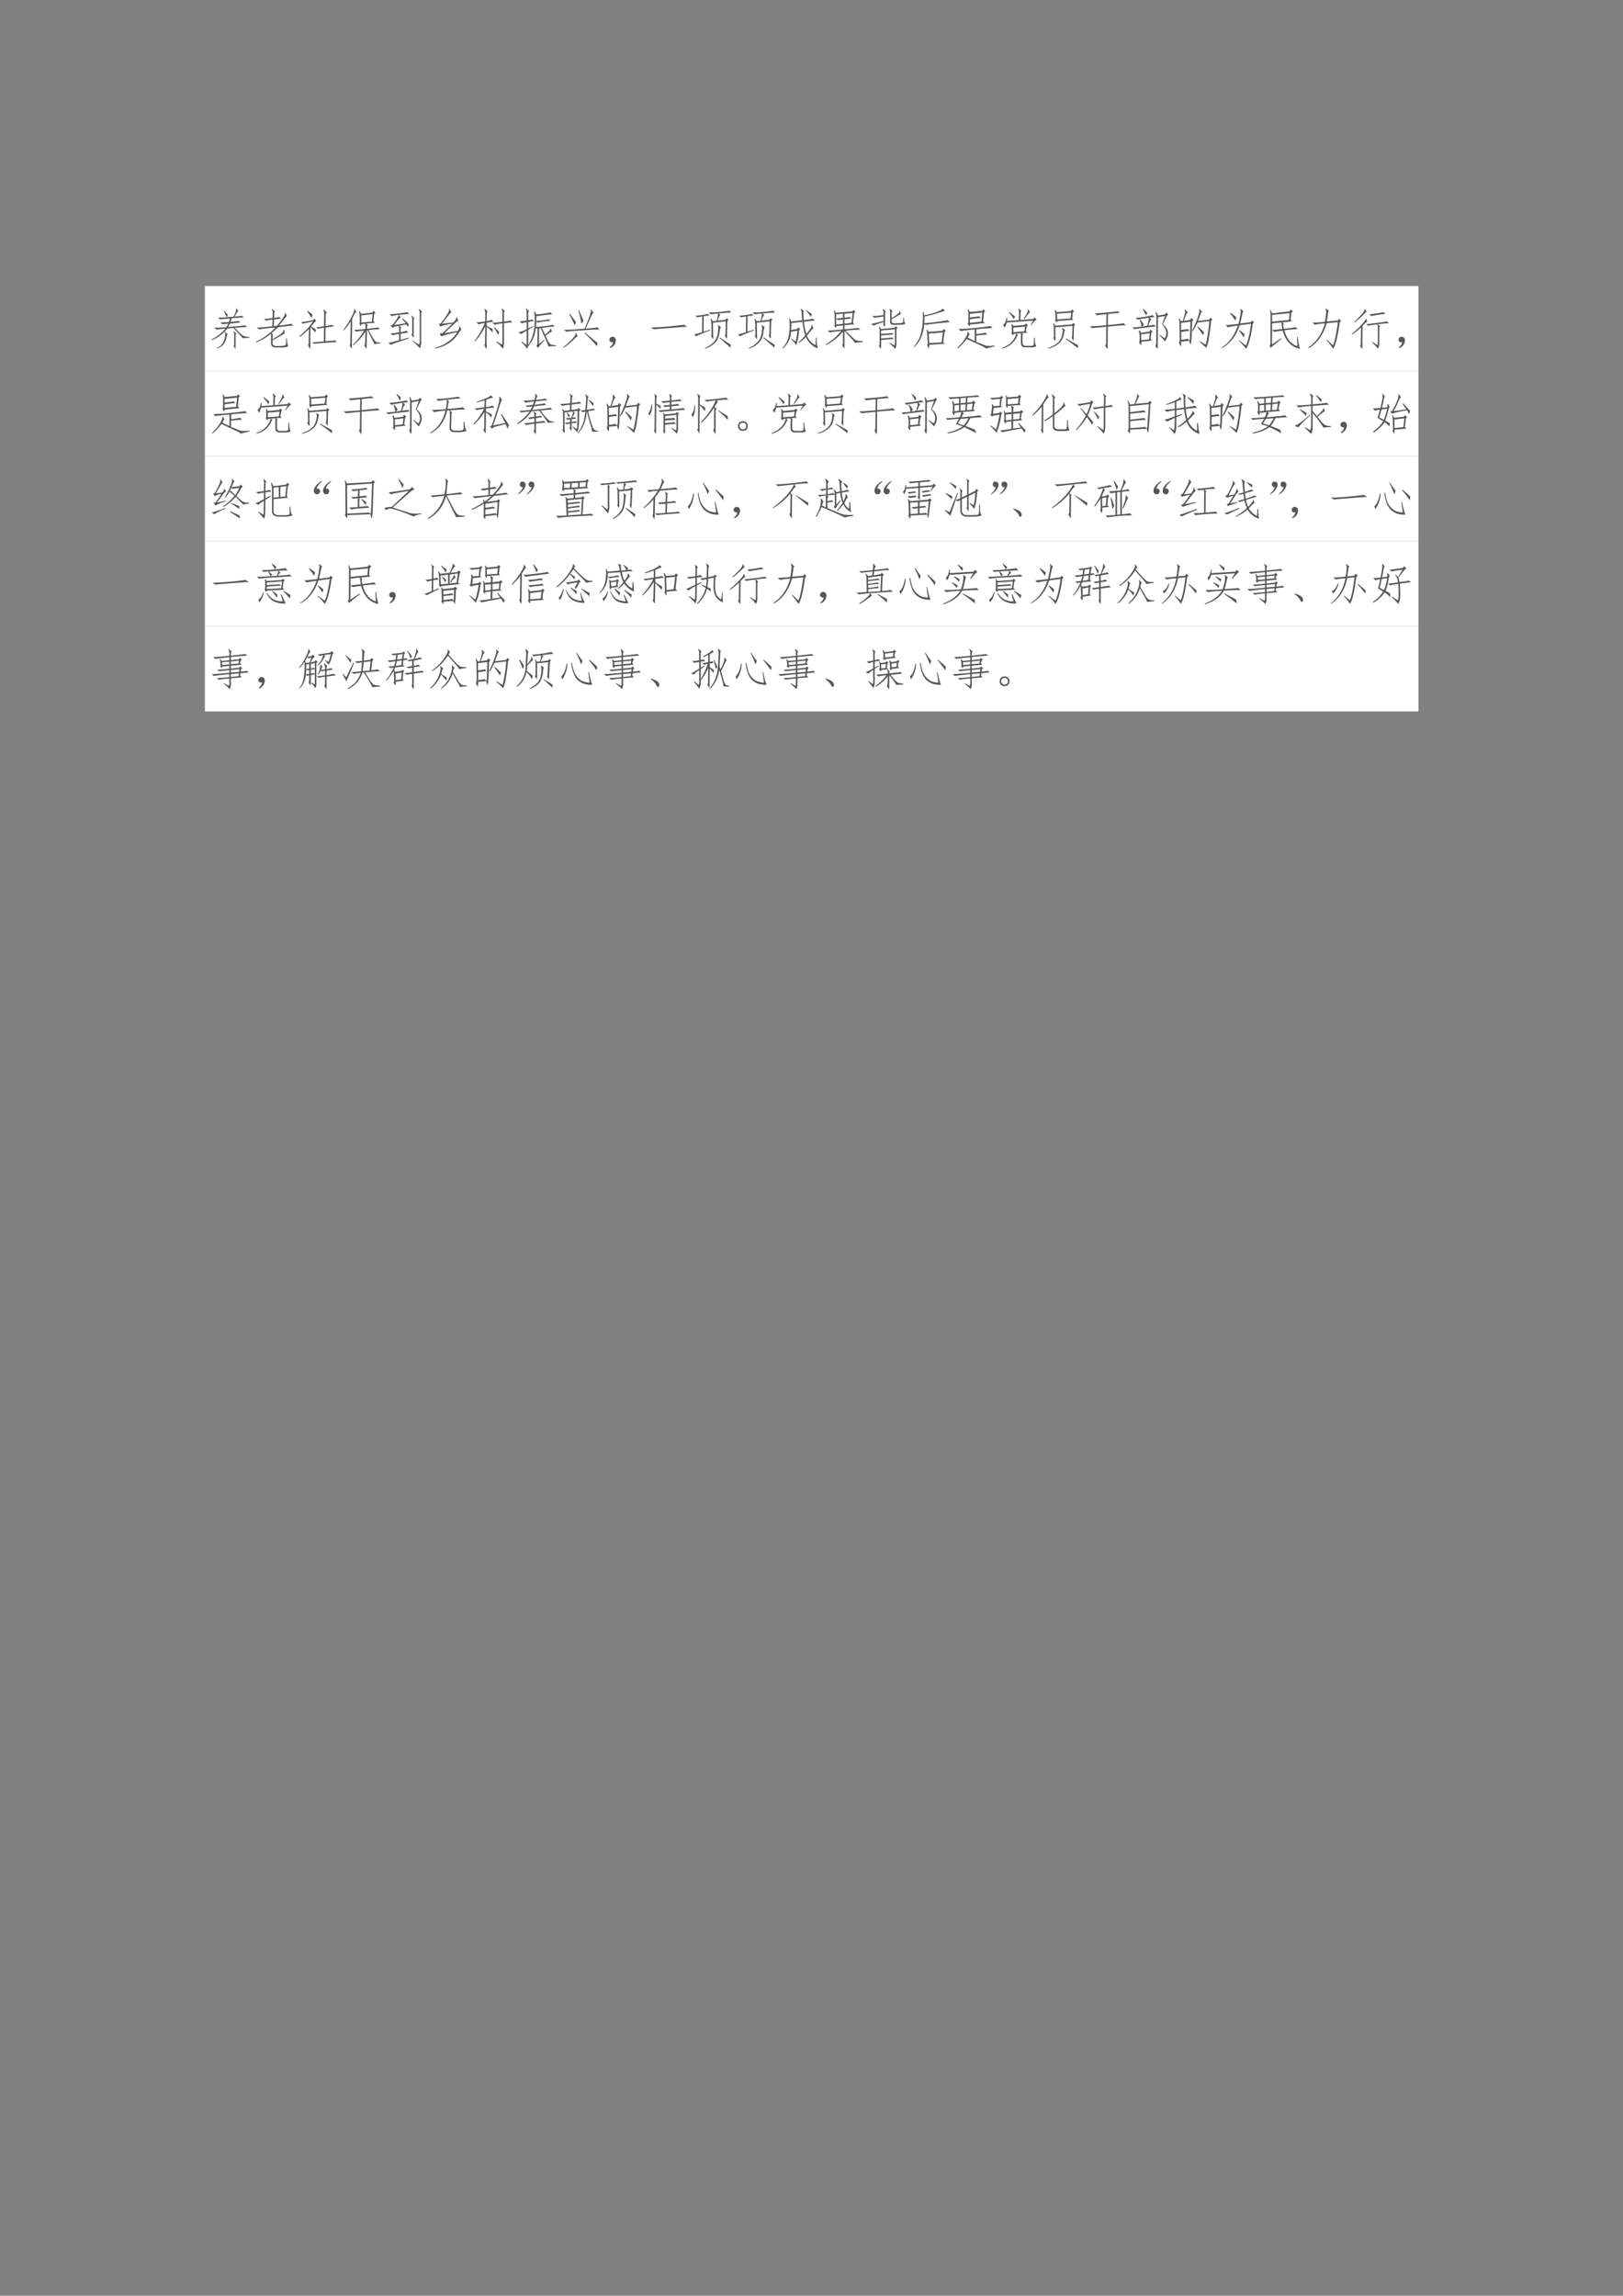 <svg xmlns="http://www.w3.org/2000/svg" xmlns:xlink="http://www.w3.org/1999/xlink" width="793.76" height="1122.56" viewBox="0 0 595.32 841.92"><rect x="0" y="0" width="595.32" height="841.92" fill="#808080" stroke="none"/><clipPath id="a"><path transform="matrix(1 0 0 -1 0 841.92)" d="M0 0h595.32v841.92H0Z" fill-rule="evenodd"/></clipPath><g clip-path="url(#a)"><symbol id="b"><path d="M-2147483500-2147483500Z"/></symbol><use xlink:href="#b" transform="matrix(9 0 0 -9 19327350000 -19327350000)"/></g><clipPath id="c"><path transform="matrix(1 0 0 -1 0 841.92)" d="M0 0h595.32v841.92H0Z" fill-rule="evenodd"/></clipPath><clipPath id="d"><path transform="matrix(1 0 0 -1 0 841.92)" d="M0 0h595.32v841.92H0Z" fill-rule="evenodd"/></clipPath><g clip-path="url(#d)"><use xlink:href="#b" transform="matrix(9 0 0 -9 19327350000 -19327350000)"/></g><clipPath id="e"><path transform="matrix(1 0 0 -1 0 841.92)" d="M0 0h595.32v841.92H0Z" fill-rule="evenodd"/></clipPath><path d="M75.144 136.1h445.15v-31.2H75.144Z" fill="#fff" fill-rule="evenodd"/><path d="M76.584 130.94h442.27v-20.76H76.584Z" fill="#fff" fill-rule="evenodd"/><clipPath id="f"><path transform="matrix(1 0 0 -1 0 841.92)" d="M0 0h595.32v841.92H0Z" fill-rule="evenodd"/></clipPath><g clip-path="url(#f)"><symbol id="g"><path d="M.344.734.5.742a.788.788 0 0 1 .055.121C.562.89.564.911.559.93L.57.937l.047-.07C.612.872.602.865.586.844A8.23 8.23 0 0 0 .523.746c.105.008.162.014.172.02l.043-.04C.707.727.615.72.461.708A1.512 1.512 0 0 0 .434.625c.109.008.17.016.183.023L.657.61.421.586.379.508c.25.018.379.031.387.039l.05-.043C.766.504.672.499.531.488L.676.34.734.3A.43.43 0 0 1 .867.278v-.02L.707.25C.707.26.638.339.5.484L.363.473a.886.886 0 0 0-.36-.27L0 .223a.94.94 0 0 1 .316.246A1.807 1.807 0 0 1 .11.445L.063.496C.124.488.215.491.336.504a.62.62 0 0 1 .047.078A1.91 1.91 0 0 1 .243.57L.198.61.395.62c.01.029.02.056.027.082a7.223 7.223 0 0 1-.23-.02l-.047.04c.067 0 .134.002.199.007A.777.777 0 0 1 .27.88L.28.887.375.785.344.735M.117.022c.065.032.11.068.133.11a.417.417 0 0 1 .055.14c.01.055.008.092-.008.11L.305.39.37.344C.358.336.348.309.34.262A.396.396 0 0 0 .285.125C.257.078.201.039.117.008v.015m.39.387L.57.355C.555.35.548.33.55.293V.039C.55.008.547 0 .536.016l-.031.05c.01.016.014.032.012.047v.192C.518.355.513.388.5.406L.508.41Z"/></symbol><symbol id="h"><path d="M.383.113c0-.052.03-.078.09-.078h.086c.086 0 .13.013.132.04.003.025.004.07.004.132h.016C.716.165.72.13.723.102a.856.856 0 0 1 .02-.079A.545.545 0 0 0 .554 0H.469C.388 0 .348.034.348.102v.214a1.299 1.299 0 0 0-.34-.199L0 .133a1.475 1.475 0 0 1 .45.324A4.21 4.21 0 0 1 .073.418L.02.457c.057 0 .177.01.359.031l.004.153A.68.68 0 0 1 .238.617l-.054.04C.23.658.297.664.383.675L.387.78C.389.828.382.86.363.875l.012.012.066-.059C.428.823.421.798.421.754L.419.68C.46.685.498.69.535.7l.04-.04C.555.66.503.655.417.645L.414.492l.07.004C.542.566.59.63.625.684c.036.054.05.093.04.117l.01.004.04-.09C.707.723.685.7.648.648A2.03 2.03 0 0 0 .531.504C.693.522.785.536.81.547L.863.504a5.058 5.058 0 0 1-.355-.04A1.457 1.457 0 0 0 .363.333L.395.297A.168.168 0 0 1 .383.23V.191c.073.04.134.077.183.114.05.039.073.073.07.101h.016L.664.32a.546.546 0 0 1-.09-.05A1.759 1.759 0 0 0 .383.168V.113Z"/></symbol><symbol id="i"><path d="M.602.518c.09.016.14.025.148.028L.797.51C.77.51.706.501.602.483L.598.171c.13.007.204.014.222.02L.86.15A8.547 8.547 0 0 1 .34.112L.293.143c.044.003.134.01.27.024l.003.312a.487.487 0 0 1-.14-.023L.383.49C.41.493.473.5.566.514L.57.772C.573.835.565.875.547.893l.012.008.07-.066C.613.819.605.792.605.753L.602.518M.363.374a.925.925 0 0 1-.11.117L.25.04C.25.012.245 0 .234.012L.195.08c.01.01.017.027.02.05l.004.32A1.294 1.294 0 0 0 .012.273L0 .288C.068.342.13.4.188.464c.057.065.098.118.124.16a6.827 6.827 0 0 1-.23-.051L.039.608c.042.003.134.018.277.047L.344.69.39.64A.22.22 0 0 1 .332.584 4.09 4.09 0 0 0 .27.507C.319.477.355.457.379.444a.128.128 0 0 0-.016-.07M.281.698C.266.732.231.785.18.858L.19.87a.998.998 0 0 0 .11-.086.426.426 0 0 0-.02-.086Z"/></symbol><symbol id="j"><path d="M.215.096c.101.091.187.2.258.325A1.549 1.549 0 0 1 .289.397L.246.44C.277.437.365.444.508.46v.054C.508.548.504.57.496.581L.414.573A.059.059 0 0 0 .402.526L.363.589c.01 0 .016.013.016.039L.375.757a.432.432 0 0 1-.016.105L.375.87.406.807l.262.028.023.043.047-.043L.707.803.691.64.723.6.516.585l.05-.032A.068.068 0 0 1 .543.507V.464c.151.013.233.024.246.035L.84.452a1.786 1.786 0 0 1-.26-.02c.04-.075.075-.134.1-.175A.527.527 0 0 1 .743.17C.76.155.797.147.852.147v-.02L.707.113C.71.122.697.154.668.206L.555.432H.543L.535.072C.535.027.53.008.52.015l-.04.07C.493.09.5.109.5.14l.008.262A1.25 1.25 0 0 0 .227.085L.215.096M.672.8.41.772.414.608l.242.02.016.171M.145.09C.158.099.163.12.16.155l.008.477A1.527 1.527 0 0 0 .012.428L0 .44c.07.094.132.19.184.29.052.1.073.165.062.19l.008.004.043-.07A.162.162 0 0 1 .262.811 1.3 1.3 0 0 1 .203.698L.195.12C.198.034.193 0 .18.018l-.035.07Z"/></symbol><symbol id="k"><path d="M.246.332A.882.882 0 0 1 .102.301L.047.344c.034 0 .1.008.2.023v.074a.175.175 0 0 1-.013.075.563.563 0 0 1-.144-.04L.047.532.094.54c.039.047.073.094.101.14.032.048.047.078.047.09A.767.767 0 0 1 .078.74L.031.784a2.792 2.792 0 0 1 .41.05L.477.79C.447.79.372.783.25.77L.281.716C.28.717.266.705.242.675A2.714 2.714 0 0 1 .13.536l.27.04-.083.1.012.016.137-.128a.341.341 0 0 0-.016-.07L.414.55.25.52.293.484C.285.477.281.46.281.434V.37C.367.387.413.4.418.411L.453.358C.427.36.37.352.281.336v-.14l.184.05.004-.02C.19.137.052.087.055.079L0 .128c.026 0 .108.02.246.06v.144m.465.574L.773.84C.758.83.751.8.753.754V.176A.327.327 0 0 0 .724 0a.84.84 0 0 1-.168.16l.007.012.145-.086a.312.312 0 0 1 .012.082v.598a.264.264 0 0 1-.02.132l.012.008M.582.301C.582.257.577.24.566.254L.531.316C.544.33.55.35.547.375v.262C.549.687.543.72.527.742L.54.75.598.691C.585.69.579.664.582.617V.301Z"/></symbol><symbol id="l"><path d="M.531.406c.024.045.03.077.02.098l.015.008.047-.078C.605.436.59.419.566.383A1.523 1.523 0 0 0 .465.25.734.734 0 0 0 .297.11.885.885 0 0 0 .004 0L0 .016a.91.91 0 0 1 .297.136.727.727 0 0 1 .215.223A2.349 2.349 0 0 1 .145.281l-.04.063.063.008C.27.442.345.516.395.57A2.14 2.14 0 0 1 .25.543a.598.598 0 0 1-.129-.04L.09.57h.039C.223.695.279.777.3.816c.023.042.03.072.02.09l.015.008.043-.09C.369.827.354.818.336.797A8.854 8.854 0 0 0 .273.715 2.793 2.793 0 0 1 .164.57l.254.028A.263.263 0 0 1 .48.672C.49.69.495.704.492.715l.016.004.027-.086C.527.635.51.626.485.605a21.7 21.7 0 0 1-.27-.253L.53.406Z"/></symbol><symbol id="m"><path d="M.414.46A.712.712 0 0 0 .41.382C.374.426.33.469.281.51L.277.077C.28.022.275 0 .262.01L.222.09c.016.007.023.033.02.078l.004.355A1.412 1.412 0 0 0 .008.171L0 .186c.096.123.174.26.234.41a.711.711 0 0 1-.14-.03L.039.611c.042 0 .11.008.207.023v.149C.25.844.242.885.226.909L.239.92.301.862C.285.854.279.822.28.768V.64a.349.349 0 0 1 .11.032L.434.624C.408.624.357.617.28.604v-.07C.326.505.37.48.414.46M.652.007a.833.833 0 0 1-.16.156l.012.011L.633.1C.638.103.64.132.64.186V.59A1.626 1.626 0 0 1 .46.557L.41.604c.025-.002.102.004.23.02V.81a.201.201 0 0 1-.02.11l.012.007L.699.87C.681.867.673.839.676.784V.628c.09.01.138.02.14.03L.871.613C.84.612.775.605.676.592V.155A.367.367 0 0 0 .652.007M.566.389A.276.276 0 0 0 .54.323a1.81 1.81 0 0 1-.094.172l.012.008a4.57 4.57 0 0 0 .11-.114Z"/></symbol><symbol id="n"><path d="M.59.207.598.191A.987.987 0 0 1 .453.023L.41.07c.018.01.028.032.028.063L.44.469.418.465.398.48a.693.693 0 0 0-.18-.426A.216.216 0 0 0 .204 0 1.31 1.31 0 0 1 .07.156l.008.016L.184.09C.19.116.194.14.19.164v.254A1.237 1.237 0 0 1 .066.34L0 .379a.734.734 0 0 1 .191.074v.16A.488.488 0 0 1 .078.586L.031.633c.042.002.095.009.16.02v.152C.191.862.185.9.171.922L.185.93.246.867C.23.86.224.831.226.781V.656c.05.008.08.015.09.02L.356.64a1.31 1.31 0 0 1-.13-.024V.47l.11.054L.34.508.227.438V.183A.96.96 0 0 0 .223.09c.039.052.07.113.093.183.026.07.043.15.051.239.008.09.01.164.008.218a.922.922 0 0 1-.012.125L.38.863.41.79c.198.02.306.038.324.05L.781.794C.737.793.613.779.411.75V.64c.036.003.088.008.155.016.068.01.111.02.13.028l.038-.04A1.532 1.532 0 0 1 .57.626.663.663 0 0 1 .445.602L.41.622C.41.59.408.55.402.503c.045.003.114.009.207.02.094.012.154.023.18.03L.836.513A2.32 2.32 0 0 1 .539.48L.613.328C.655.362.686.39.707.41c.02.024.031.042.031.055L.75.469.77.395C.762.397.743.389.715.37a2.525 2.525 0 0 1-.09-.066c.023-.058.043-.1.059-.13A.772.772 0 0 1 .727.114C.74.1.787.09.867.078V.063L.687.058a.51.51 0 0 1-.042.117c-.03.067-.073.168-.133.3L.477.474.473.113.59.207Z"/></symbol><symbol id="o"><path d="M.633.879.695.8C.682.8.663.772.637.715L.512.438c.172.013.261.023.27.03l.05-.05a4.611 4.611 0 0 1-.387-.02 4.966 4.966 0 0 1-.383-.03l-.05.046c.041-.008.2 0 .476.024.055.13.094.229.117.296.024.07.03.118.016.141l.012.004M0 .019a1.165 1.165 0 0 1 .242.227c.034.042.046.07.035.086L.293.34.328.254C.318.262.286.238.234.184A1.446 1.446 0 0 0 .008 0L0 .02m.766.015c-.05.068-.144.168-.282.3l.012.013c.13-.11.227-.19.29-.239a.286.286 0 0 0-.02-.074M.414.551a2.134 2.134 0 0 1-.07.3l.011.012.106-.238A.218.218 0 0 0 .414.551M.258.51C.24.567.198.653.133.77L.148.78A9.45 9.45 0 0 1 .29.59.35.35 0 0 0 .258.512Z"/></symbol><symbol id="p"><path d="M.085.137a.072.072 0 0 0-.047 0 .063.063 0 0 0-.031.027.071.071 0 0 0-.004.04c.002.012.009.024.02.034.01.01.021.017.034.02A.083.083 0 0 0 .1.254.058.058 0 0 0 .14.219.093.093 0 0 0 .146.152.186.186 0 0 0 .12.078.208.208 0 0 0 .026 0l-.02.016a.21.21 0 0 1 .055.05c.01.016.018.04.024.07Z"/></symbol><symbol id="q"><path d="M.836.059A14.081 14.081 0 0 1 .44.03C.243.016.121.005.074 0L0 .04a8.182 8.182 0 0 1 .762.065L.836.06Z"/></symbol><symbol id="r"><path d="M.52.64c.01.037.018.07.023.098a.47.47 0 0 1 .008.07A1.783 1.783 0 0 1 .383.79L.332.83a3.718 3.718 0 0 1 .48.042L.856.832A4.765 4.765 0 0 1 .566.809l.04-.036A.106.106 0 0 1 .573.727 1.542 1.542 0 0 1 .543.645l.184.02.02.038.046-.035L.766.633.758.406V.27C.758.249.753.238.742.238L.711.293a.219.219 0 0 1 .012.082C.725.411.728.496.73.629L.434.598.44.266C.444.234.441.22.43.226L.39.29c.011.016.015.04.012.07L.398.574a.432.432 0 0 1-.02.11L.392.69.43.633.52.64M.37.42A3.506 3.506 0 0 1 .047.286L0 .328c.023.003.085.02.184.05l.004.364A1.68 1.68 0 0 1 .073.72L.031.758c.029 0 .077.005.145.015.07.01.117.02.14.028l.04-.04C.334.762.29.758.222.747L.219.391l.148.046.004-.015m.184.121.062-.05C.604.478.592.432.582.351a.38.38 0 0 0-.09-.204A.605.605 0 0 0 .254 0L.25.016A.661.661 0 0 1 .46.16a.387.387 0 0 1 .087.211C.56.46.559.514.543.535l.012.008M.594.258.844.09A.96.96 0 0 1 .836.023C.763.091.68.164.586.243l.008.015Z"/></symbol><symbol id="s"><path d="M.79.254C.791.137.8.054.815.004A.502.502 0 0 0 .543.27a.788.788 0 0 0-.16-.133L.375.152c.063.052.113.103.152.153a1.582 1.582 0 0 0-.062.312L.21.59A1.69 1.69 0 0 0 .203.43l.14.023.024.035L.414.45.387.422A1.19 1.19 0 0 0 .32.082a.8.8 0 0 1-.117.14l.008.012.094-.07c.018.05.032.133.043.25L.203.391A.553.553 0 0 0 .012 0L0 .008a.62.62 0 0 1 .14.246 1.278 1.278 0 0 1 .02.441L.172.7.207.625l.25.027C.452.717.447.771.445.812a.243.243 0 0 1-.023.102L.43.918.5.868C.49.87.484.852.484.815.487.78.49.726.492.656c.128.016.2.028.215.035L.75.645C.693.645.61.637.5.62.505.527.523.434.555.34a.955.955 0 0 1 .093.125c.021.031.028.058.02.082L.68.55.719.465C.714.473.699.462.676.434L.566.3a.405.405 0 0 1 .2-.219l.007.172H.79M.56.883l.12-.086A.905.905 0 0 0 .66.73C.624.783.586.83.547.875l.012.008Z"/></symbol><symbol id="t"><path d="m.637.892.047-.04-.032-.03L.625.599.66.564.43.54V.447c.213.018.317.03.312.035L.793.439a3.441 3.441 0 0 1-.34-.024C.533.34.59.286.621.255a.672.672 0 0 1 .07-.058.457.457 0 0 1 .16-.02v-.02L.669.135C.665.15.645.178.605.22L.43.408V.04C.427.01.423 0 .418.013L.375.087c.016.008.022.03.02.067v.242A1.12 1.12 0 0 0 .008.087L0 .103C.133.178.251.28.355.408A2.172 2.172 0 0 1 .094.376L.043.42C.082.417.199.424.395.443v.093L.242.521C.245.49.242.477.234.48L.195.53c.008.007.012.03.012.066L.203.78a1.305 1.305 0 0 1-.012.105l.012.004L.23.826.613.86l.024.03M.43.713c.073.008.11.015.113.02L.586.689A1.3 1.3 0 0 1 .43.677V.576l.16.02.027.226L.43.806V.712M.242.556l.153.016v.101A1.929 1.929 0 0 0 .277.661L.238.69.242.556m-.004.14c.026 0 .078.006.157.016v.094L.238.79V.697Z"/></symbol><symbol id="u"><path d="M.555 0a.675.675 0 0 1-.133.121L.43.137.535.082c.005-.003.01.02.012.066V.45L.23.422V.344c.152.01.236.018.254.023L.516.332.23.309v-.07c.141.01.226.018.254.023L.52.227A7.324 7.324 0 0 1 .23.203V.066C.23.02.225.001.215.012l-.04.062c.014.008.02.03.02.067v.257c0 .045-.004.081-.011.11l.011.004.032-.055.312.027.027.04.043-.04L.582.457v-.32A.29.29 0 0 0 .555 0M.473.707c.065.04.112.072.14.098.032.026.043.047.035.062l.016.004.02-.078C.68.798.658.788.614.762A23.544 23.544 0 0 0 .472.68V.633c0-.031.02-.047.058-.047L.645.59C.684.592.71.596.723.602.736.607.74.645.738.715h.016A.973.973 0 0 1 .762.633.214.214 0 0 1 .789.574a.425.425 0 0 0-.14-.02L.53.552C.47.548.437.57.437.62v.207a.15.15 0 0 1-.015.086L.43.922l.062-.05C.477.86.47.841.472.815V.707M.32.567C.32.52.316.5.31.511l-.04.05c.014.003.019.02.016.051a1.023 1.023 0 0 1-.23-.078L0 .578C.031.578.126.6.285.641v.101A2.299 2.299 0 0 1 .07.711L.027.754a1.85 1.85 0 0 1 .258.023V.82a.17.17 0 0 1-.02.09l.008.008.063-.055C.323.853.318.836.32.813V.566Z"/></symbol><symbol id="v"><path d="M.723.11.363.085C.366.023.361 0 .348.016L.313.078C.326.086.33.111.328.152L.316.31a.414.414 0 0 1-.015.12l.012.009.039-.055.316.023.027.043L.742.41.715.375.684.145.723.109M.676.371.352.344.363.125l.285.016.028.23m.008.543L.719.86A1.316 1.316 0 0 1 .563.816a3.8 3.8 0 0 0-.31-.082A2.9 2.9 0 0 0 .25.582c.026 0 .116.01.27.027C.673.63.76.645.78.652L.84.605C.809.605.712.596.55.578A3.145 3.145 0 0 1 .29.543L.25.559C.227.322.146.143.008.023L0 .027c.08.094.135.19.164.29.029.101.046.205.05.312a1.33 1.33 0 0 1 0 .21L.23.845.25.762C.344.78.435.805.523.836c.092.034.138.06.141.078h.02Z"/></symbol><symbol id="w"><path d="M.637.586.293.55C.296.522.292.509.281.51l-.039.06C.255.582.26.606.258.64v.144a.398.398 0 0 1-.012.11l.012.011L.293.84l.285.027.024.035.046-.047-.03-.02-.02-.21.039-.04M.664 0a.392.392 0 0 1-.121.07C.473.104.365.154.219.22A.977.977 0 0 0 .012 0L0 .012c.096.093.163.175.2.246.038.073.05.114.034.125L.25.387.293.324C.288.327.281.322.273.31A1.582 1.582 0 0 0 .243.25L.405.172v.266A3.49 3.49 0 0 1 .082.402L.032.45c.06-.002.19.005.39.024.203.02.316.036.34.047l.05-.051A3.724 3.724 0 0 1 .443.44V.332c.122.013.19.025.203.035L.695.32A2.51 2.51 0 0 1 .441.297V.152L.582.098A.767.767 0 0 1 .664.066a.707.707 0 0 1 .2.004V.05L.663 0M.293.715c.112.01.182.02.21.027l.04-.039a4.346 4.346 0 0 1-.25-.031V.59l.266.027.02.211L.292.797V.715Z"/></symbol><symbol id="x"><path d="M.492.324C.48.316.474.297.477.266V.125C.482.081.507.06.555.062h.09C.694.06.723.067.73.083.738.098.74.154.738.25h.02C.758.214.76.177.766.14A.261.261 0 0 1 .793.05.319.319 0 0 0 .648.028H.551C.48.025.444.053.44.113v.172C.444.316.441.34.43.352L.336.344.375.313a.192.192 0 0 1-.043-.07A.484.484 0 0 0 .008 0L0 .015A.54.54 0 0 1 .234.16c.052.06.084.121.094.184L.27.336C.27.31.266.299.258.305l-.04.047C.228.362.23.378.23.398v.079a.381.381 0 0 1-.007.082l.015.007L.27.52l.257.023.028.035.047-.043L.574.512.554.398.587.363.453.355l.04-.03m.257.39.055-.05C.789.66.77.646.746.62a.622.622 0 0 1-.07-.086L.664.543.72.641.113.598A.39.39 0 0 0 .063.48L.03.543c.04.026.065.08.078.164h.016L.121.633l.27.02.004.144C.397.849.39.887.375.91l.012.008.066-.055C.435.855.427.832.43.793L.426.656.723.68.75.715M.266.48V.375l.254.02.015.109L.265.48m.243.208c.034.054.057.095.07.12a.157.157 0 0 1 .02.09l.011.004.043-.078C.642.83.626.818.605.79A5.907 5.907 0 0 0 .523.68L.508.688M.278.676c-.032.05-.07.1-.114.152L.176.84.305.734A.364.364 0 0 0 .277.676Z"/></symbol><symbol id="y"><path d="M.55.898.599.86.57.83.555.69l.03-.03L.212.632C.214.604.208.593.195.598L.16.652c.01 0 .014.032.012.094a.701.701 0 0 1-.016.14l.012.005.035-.055.32.023.028.04M.207.8.211.668l.305.023.02.133L.206.801M.578.59.625.55.598.52A14.17 14.17 0 0 1 .59.227C.59.195.586.18.578.184l-.035.07c.008.01.012.023.012.039A3.5 3.5 0 0 1 .562.52L.168.488.172.234C.174.184.169.168.156.184L.117.246c.016.008.022.027.02.059L.133.48a.246.246 0 0 1-.016.098l.016.004.035-.059.387.032.023.035M.336.473.398.422C.388.427.38.412.375.375A.868.868 0 0 0 .344.25a.318.318 0 0 0-.11-.145A.542.542 0 0 0 .004 0L0 .016A.574.574 0 0 1 .21.12c.06.05.099.113.114.192.018.08.018.13 0 .148l.012.012M.687.008a4.83 4.83 0 0 1-.28.21L.417.23l.27-.152a.317.317 0 0 0 0-.07Z"/></symbol><symbol id="z"><path d="M.352.078C.37.091.378.124.375.176l.004.332L.05.477 0 .52C.042.517.168.525.379.543l.004.254A7.396 7.396 0 0 1 .16.773L.113.816c.05 0 .144.007.282.02.138.013.22.023.246.031L.687.824C.641.824.551.816.418.801L.414.547C.651.57.772.585.777.59L.828.543C.776.543.638.533.414.512L.41.07C.413.03.41.005.398 0L.352.078Z"/></symbol><symbol id="A"><path d="M.586.728.582.079C.582.025.578 0 .57.005l-.043.07c.013.019.02.043.02.075L.55.72a.38.38 0 0 1-.02.121L.547.85.59.767l.156.027.031.04L.82.79.793.763.699.568C.837.456.853.324.746.173a1.356 1.356 0 0 1-.125.14l.004.013.117-.083A.215.215 0 0 1 .773.4.298.298 0 0 1 .68.564l.07.195L.586.728M.453.193.203.165A.297.297 0 0 0 .2.087a.344.344 0 0 0-.047.055c.01.026.015.072.012.137a.48.48 0 0 1-.02.14l.02.008.031-.055.192.024.023.047L.46.4.435.365.414.224l.04-.031M.34.533a.913.913 0 0 1 .027.105.271.271 0 0 1 .004.078A4.007 4.007 0 0 1 .117.673L.07.713a2.565 2.565 0 0 1 .395.062L.508.732A.664.664 0 0 1 .387.716l.05-.035A.114.114 0 0 1 .399.626a7.326 7.326 0 0 1-.035-.09c.07.008.115.015.133.02l.04-.04a7.345 7.345 0 0 1-.263-.03 2.485 2.485 0 0 1-.23-.032L0 .494C.029.493.099.5.21.512a.597.597 0 0 1-.042.148L.184.67A.586.586 0 0 0 .262.56.366.366 0 0 1 .23.514l.11.02M.395.36.199.337.203.201.38.22l.016.14M.246.919A.86.86 0 0 0 .34.833.17.17 0 0 0 .312.771a.999.999 0 0 1-.078.14L.246.92Z"/></symbol><symbol id="B"><path d="M.059.148C.06.07.057.035.047.043L.004.117c.013.01.02.043.02.098L.02.566c0 .04-.007.075-.02.106L.016.68.055.617l.039.004c.02.063.036.116.047.16C.15.826.15.858.137.88l.011.008.063-.07C.2.818.188.801.17.765A27.59 27.59 0 0 0 .118.625l.149.02.02.046L.34.652.309.605A32.798 32.798 0 0 0 .3.316a1.976 1.976 0 0 0-.012-.18C.284.099.28.08.273.083c-.005 0-.015.027-.03.082L.058.148m0 .04c.08.01.129.019.144.027L.25.168c.008.029.012.08.012.156L.27.605.055.578V.414c.08.008.134.016.16.024L.246.395A2.936 2.936 0 0 1 .06.37V.188m.64.464L.727.7l.05-.043-.03-.031A5.31 5.31 0 0 0 .698.254.904.904 0 0 0 .633 0C.599.04.547.089.477.148L.484.16.621.078a3.136 3.136 0 0 1 .082.54L.433.585a1.385 1.385 0 0 0-.109-.2L.31.399C.355.49.39.57.414.637.44.704.458.76.47.805c.01.047.01.075 0 .086L.48.898.54.832C.528.835.516.818.503.782a2.529 2.529 0 0 0-.059-.16L.7.651M.582.363a.554.554 0 0 0-.023-.07 1.9 1.9 0 0 1-.13.191l.012.012C.491.452.538.408.582.363Z"/></symbol><symbol id="C"><path d="m.7.645.05-.04-.031-.03C.679.28.628.088.563 0a1.102 1.102 0 0 1-.165.18L.406.19.562.074c.042.08.081.248.118.5L.418.54C.338.292.199.116.004.012L0 .027C.172.132.297.3.375.531a1.827 1.827 0 0 1-.23-.039L.098.543C.142.543.24.553.39.57c.018.065.032.134.043.207.013.076.011.119-.004.13l.008.011.07-.063C.498.858.486.831.473.773A4.199 4.199 0 0 0 .43.578L.672.61l.027.036m-.383 0C.296.684.256.738.2.809l.012.015.125-.097a.198.198 0 0 0-.02-.082M.512.258A1.956 1.956 0 0 1 .406.41l.012.016.113-.09a.342.342 0 0 0-.02-.078Z"/></symbol><symbol id="D"><path d="M.332.586A.108.108 0 0 1 .32.543c0-.02.004-.048.012-.082C.499.479.587.492.598.5L.652.453A2.391 2.391 0 0 1 .344.426C.396.23.496.109.644.063L.634.276h.015C.67.127.688.034.707 0 .507.04.372.178.305.418A2.678 2.678 0 0 1 .113.391L.063.43.058.102l.21.14L.282.23C.125.11.043.042.035.023L0 .07C.016.083.023.103.023.13l.004.648a.41.41 0 0 1-.015.114l.011.007.04-.082.394.043.027.043L.54.863.504.828.488.668.52.633.29.609.331.586M.465.82.062.781V.625l.387.04.016.155M.062.434c.034 0 .112.007.235.023a3.178 3.178 0 0 0-.02.152L.062.586V.434Z"/></symbol><symbol id="E"><path d="M.402.926.48.863C.467.863.458.848.453.816A3.905 3.905 0 0 0 .426.625L.68.648l.027.04.047-.051L.723.613C.676.275.625.07.57 0 .531.06.48.126.414.2l.012.01.14-.132C.603.148.641.326.68.61L.422.586C.346.32.21.129.012.012L0 .027c.19.13.316.315.379.555a1.734 1.734 0 0 1-.23-.031L.093.6a2.17 2.17 0 0 1 .289.02c.015.086.025.15.027.192C.415.857.41.891.39.917l.012.008Z"/></symbol><symbol id="F"><path d="M.582.566a1.912 1.912 0 0 1-.207-.03L.328.573c.055.003.14.012.258.028.12.015.193.027.219.035l.05-.04A4.787 4.787 0 0 1 .594.57L.652.523C.64.518.632.5.632.47V.137a.238.238 0 0 0-.034-.13.658.658 0 0 1-.137.145l.008.012.113-.07c.01.002.016.031.016.086v.293C.6.517.595.548.582.566M.328.7.355.621C.348.624.335.618.32.605A.954.954 0 0 1 .246.531L.242.047C.242.01.237 0 .227.016l-.04.062c.014.005.02.025.02.059l.004.36A1.88 1.88 0 0 0 .008.331L0 .348c.091.075.168.148.23.218.066.07.094.114.086.13l.012.003m.445.11A3.698 3.698 0 0 1 .445.758L.402.8a2.438 2.438 0 0 1 .325.047l.046-.04M.06.629C.147.71.209.774.246.82c.04.05.055.082.047.098l.012.004L.34.844C.33.849.305.83.266.789.226.747.16.69.07.613L.06.63Z"/></symbol><use xlink:href="#g" transform="matrix(15.96 0 0 -15.96 77.644 128.006)" fill="#565656"/><use xlink:href="#h" transform="matrix(15.96 0 0 -15.96 93.849 127.445)" fill="#565656"/><use xlink:href="#i" transform="matrix(15.96 0 0 -15.96 109.804 127.86)" fill="#565656"/><use xlink:href="#j" transform="matrix(15.96 0 0 -15.96 125.946 127.985)" fill="#565656"/><use xlink:href="#k" transform="matrix(15.96 0 0 -15.96 142.463 127.756)" fill="#565656"/><use xlink:href="#l" transform="matrix(15.96 0 0 -15.96 159.54 127.819)" fill="#565656"/><use xlink:href="#m" transform="matrix(15.96 0 0 -15.96 174.062 127.985)" fill="#565656"/><use xlink:href="#n" transform="matrix(15.96 0 0 -15.96 190.142 127.943)" fill="#565656"/><use xlink:href="#o" transform="matrix(15.96 0 0 -15.96 206.658 127.507)" fill="#565656"/><use xlink:href="#p" transform="matrix(15.96 0 0 -15.96 223.507 127.632)" fill="#565656"/><use xlink:href="#q" transform="matrix(15.96 0 0 -15.96 238.693 120.774)" fill="#565656"/><use xlink:href="#r" transform="matrix(15.96 0 0 -15.96 254.586 127.881)" fill="#565656"/><use xlink:href="#r" transform="matrix(15.96 0 0 -15.96 270.666 127.881)" fill="#565656"/><use xlink:href="#s" transform="matrix(15.96 0 0 -15.96 286.933 127.881)" fill="#565656"/><use xlink:href="#t" transform="matrix(15.96 0 0 -15.96 302.889 127.902)" fill="#565656"/><use xlink:href="#u" transform="matrix(15.96 0 0 -15.96 319.53 127.943)" fill="#565656"/><use xlink:href="#v" transform="matrix(15.96 0 0 -15.96 335.048 127.819)" fill="#565656"/><use xlink:href="#w" transform="matrix(15.96 0 0 -15.96 351.066 127.819)" fill="#565656"/><use xlink:href="#x" transform="matrix(15.96 0 0 -15.96 367.458 127.819)" fill="#565656"/><use xlink:href="#y" transform="matrix(15.96 0 0 -15.96 384.41 127.819)" fill="#565656"/><use xlink:href="#z" transform="matrix(15.96 0 0 -15.96 399.743 127.943)" fill="#565656"/><use xlink:href="#A" transform="matrix(15.96 0 0 -15.96 415.386 127.964)" fill="#565656"/><use xlink:href="#B" transform="matrix(15.96 0 0 -15.96 432.339 127.632)" fill="#565656"/><use xlink:href="#C" transform="matrix(15.96 0 0 -15.96 448.045 127.881)" fill="#565656"/><use xlink:href="#D" transform="matrix(15.96 0 0 -15.96 465.621 127.943)" fill="#565656"/><use xlink:href="#E" transform="matrix(15.96 0 0 -15.96 479.893 127.881)" fill="#565656"/><use xlink:href="#F" transform="matrix(15.96 0 0 -15.96 495.848 128.006)" fill="#565656"/><use xlink:href="#p" transform="matrix(15.96 0 0 -15.96 512.947 127.632)" fill="#565656"/></g><path d="M75.144 167.3h445.15v-31.2H75.144Z" fill="#fff" fill-rule="evenodd"/><path d="M76.584 162.14h442.27v-20.76H76.584Z" fill="#fff" fill-rule="evenodd"/><clipPath id="G"><path transform="matrix(1 0 0 -1 0 841.92)" d="M0 0h595.32v841.92H0Z" fill-rule="evenodd"/></clipPath><g clip-path="url(#G)"><symbol id="H"><path d="M.484.145C.482.095.507.069.56.066h.097C.73.064.766.076.77.102.772.128.773.184.773.27h.02c0-.04.004-.08.012-.122A.228.228 0 0 1 .84.055.594.594 0 0 0 .656.03H.555C.479.03.444.071.449.156l.008.27C.457.476.452.51.441.53L.395.527C.332.27.202.094.004 0L0 .016c.174.099.293.268.355.507A1.386 1.386 0 0 1 .094.488L.043.543C.1.538.207.543.363.559.382.67.39.742.387.773a1.674 1.674 0 0 1-.2-.027L.142.79a4.02 4.02 0 0 1 .512.055l.046-.04C.66.805.56.795.4.775L.44.726C.431.729.423.715.418.684A2.104 2.104 0 0 1 .402.562c.23.021.347.034.352.04L.809.55A4.56 4.56 0 0 1 .453.53L.512.477C.496.474.49.453.492.414L.484.144Z"/></symbol><symbol id="I"><path d="M.29.507a1.26 1.26 0 0 0 .132-.07A.188.188 0 0 0 .41.37a.75.75 0 0 1-.12.117L.284.049C.285.013.281 0 .273.01L.23.077C.243.1.25.129.25.163l.004.332A1.41 1.41 0 0 0 .012.202L0 .222c.083.077.165.193.246.347A1.878 1.878 0 0 1 .078.538l-.05.039c.049.002.124.012.226.027l.004.16A2.931 2.931 0 0 0 .082.717L.078.733c.068.02.136.046.203.074.068.029.104.05.11.063l.011.004L.457.83A1.973 1.973 0 0 1 .293.776L.289.608a.781.781 0 0 1 .152.035L.484.596C.451.596.385.59.29.576v-.07M.65.449l.167-.25A.451.451 0 0 0 .781.112a.945.945 0 0 1-.039.102A2.079 2.079 0 0 1 .527.163.23.23 0 0 1 .426.116L.379.163l.043.023c.034.097.074.22.121.371.047.154.064.249.05.285L.606.85.66.772C.647.772.62.702.578.562A5.256 5.256 0 0 0 .453.185L.73.241C.712.28.695.314.68.342.667.372.65.402.633.436l.015.012Z"/></symbol><symbol id="J"><path d="M.332.526a.886.886 0 0 0-.32-.293L0 .25c.112.073.208.164.29.273A3.233 3.233 0 0 1 .09.5L.05.538c.045 0 .131.006.259.02.015.025.03.053.043.081A1.641 1.641 0 0 1 .238.624L.195.659c.029 0 .085.005.168.015a.93.93 0 0 1 .028.079 1.903 1.903 0 0 1-.2-.028L.148.772c.05-.002.133.003.25.016a.34.34 0 0 1 .02.082C.421.898.419.917.414.924l.008.008.05-.05C.468.884.465.88.462.87A.793.793 0 0 1 .437.788c.13.015.201.026.211.031L.7.779C.658.78.568.772.43.754A.547.547 0 0 0 .403.674C.538.693.613.704.63.71L.672.67C.63.67.536.66.39.64A.768.768 0 0 0 .35.556c.271.029.41.047.415.055L.809.565C.788.568.698.561.539.545A1.5 1.5 0 0 1 .742.312a.245.245 0 0 1 .113-.02V.277L.707.26C.712.263.697.288.664.335a8.97 8.97 0 0 1-.156.207L.332.526M.398.241A2.057 2.057 0 0 1 .207.21L.16.253c.037 0 .116.007.238.023v.09A.324.324 0 0 1 .293.342l-.04.043c.032 0 .08.006.145.016v.027a.141.141 0 0 1-.02.082l.009.012.062-.047C.436.47.431.453.434.425v-.02c.065.008.1.016.105.023L.582.39A2.413 2.413 0 0 1 .434.37V.28c.109.014.169.023.18.028L.66.268A3.731 3.731 0 0 1 .434.245V.057C.436.016.432 0 .422.01L.379.07a.063.063 0 0 1 .02.055V.24Z"/></symbol><symbol id="K"><path d="M.105.076C.108.018.103 0 .09.02L.05.076c.014.007.02.03.02.066v.312A.476.476 0 0 1 .05.56l.012.004L.095.52l.129.015.007.125A2.807 2.807 0 0 1 .047.638L0 .678C.065.68.143.685.234.696l.004.101C.241.85.234.883.218.896l.009.012.07-.043C.284.865.276.835.273.775L.27.7c.098.013.157.023.175.03L.492.69A2.15 2.15 0 0 1 .266.665L.262.54l.144.02.024.027L.473.54.44.517.434.243A.684.684 0 0 0 .398.025a.867.867 0 0 1-.113.12l.008.013.09-.055c.013.044.02.183.02.418L.304.509.348.466C.338.464.328.454.32.44A.719.719 0 0 1 .285.365c.026.005.043.01.05.015L.372.341A1.305 1.305 0 0 1 .266.33V.267a.438.438 0 0 1 .093.016L.391.247A4.59 4.59 0 0 1 .266.236V.122C.266.072.26.056.25.072L.215.13C.228.13.233.145.23.173v.055A.318.318 0 0 1 .152.212L.11.247.23.26v.067A.99.99 0 0 1 .168.314L.133.349l.129.012a.788.788 0 0 1 .027.09C.297.47.3.49.293.505L.105.485v-.41m.512.438A1.04 1.04 0 0 0 .551.216a.631.631 0 0 0-.133-.21L.406.012c.05.063.087.129.114.2.028.07.049.167.062.292A4.914 4.914 0 0 0 .516.493L.473.53C.509.53.546.535.582.54c.008.086.013.153.016.2a.626.626 0 0 1 0 .101.1.1 0 0 1-.02.05L.586.9l.07-.055C.646.84.638.81.633.755a5.104 5.104 0 0 0-.016-.21c.08.012.13.021.149.027L.809.536A1.361 1.361 0 0 1 .645.513C.675.385.7.293.719.236A.633.633 0 0 1 .769.11C.786.085.82.066.876.056V.04L.73.044C.74.05.733.092.707.174.681.258.651.371.617.512m.051.262A4.01 4.01 0 0 0 .773.697a.436.436 0 0 0-.015-.07.888.888 0 0 1-.102.136l.012.012M.199.365a.691.691 0 0 1-.047.109l.012.008.066-.07L.2.364Z"/></symbol><symbol id="L"><path d="M.383.35C.508.358.577.365.59.37L.625.323A2.088 2.088 0 0 1 .383.307V.25a1.7 1.7 0 0 1 .21.02l.04-.044A2.127 2.127 0 0 1 .383.21V.038C.383.009.378 0 .367.01L.332.07C.345.077.35.096.348.128v.254C.35.418.348.452.34.483l.008.008.03-.043.255.023.023.032L.703.47.68.444V.132a.256.256 0 0 0-.028-.13.66.66 0 0 1-.129.126l.008.011.106-.058a.474.474 0 0 1 .008.097v.258L.383.41V.35m.144.211C.7.577.79.59.801.596L.848.553C.816.553.72.546.558.53A5.557 5.557 0 0 1 .27.503L.227.542c.054 0 .143.006.265.02v.07A1.677 1.677 0 0 1 .375.616l-.04.039c.045 0 .097.004.157.012v.062A5.617 5.617 0 0 1 .336.71L.293.75c.039 0 .105.005.2.015v.067a.2.2 0 0 1-.016.082L.484.92.547.87C.53.865.525.844.527.807V.768c.112.01.177.02.196.028L.77.756A3.48 3.48 0 0 1 .527.734V.671a.58.58 0 0 1 .145.02L.715.65A8.773 8.773 0 0 1 .527.635V.561m-.386.36L.203.862C.187.854.181.832.183.796L.18.694C.23.671.263.654.28.644A.636.636 0 0 0 .277.572.864.864 0 0 1 .18.67L.176.06C.178.02.174.003.164.011L.125.076c.013.01.018.03.016.058l.007.668C.151.861.146.897.133.913L.14.92M.086.678A.446.446 0 0 0 .023.417L0 .479c.034.034.057.1.07.2h.016Z"/></symbol><symbol id="M"><path d="M.52.612A1.544 1.544 0 0 0 .227.26L.215.276c.156.159.27.326.344.5A1.643 1.643 0 0 1 .355.749L.297.788c.036 0 .125.008.266.023C.706.827.784.837.8.842L.85.796a2.252 2.252 0 0 1-.273-.02L.613.741A.136.136 0 0 1 .586.714.639.639 0 0 1 .53.628L.578.585C.563.572.556.547.558.51L.556.061C.557.014.552 0 .539.018L.5.096c.016.01.022.032.02.063l.003.375A.59.59 0 0 1 .52.612M.32.608A.19.19 0 0 0 .305.53.849.849 0 0 1 .19.667L.187.053C.188.02.182.013.172.033l-.04.071c.016.013.023.033.02.059l.004.605C.16.85.151.9.133.921l.012.007.062-.054C.199.866.194.84.191.796v-.11C.241.658.284.632.321.608M.835.331a1.994 1.994 0 0 1-.219.207l.008.011C.724.487.795.441.835.413a.43.43 0 0 0 0-.082m-.75.332C.09.538.07.448.032.393L0 .456c.04.028.063.099.07.21L.086.664Z"/></symbol><symbol id="N"><path d="M.027.188a.117.117 0 0 0 .086.035A.117.117 0 0 0 .2.187.109.109 0 0 0 .227.114.124.124 0 0 0 .199.035.117.117 0 0 0 .113 0a.117.117 0 0 0-.086.035A.124.124 0 0 0 0 .113c0 .029.01.054.027.074M.055.165a.078.078 0 0 1-.02-.05c0-.022.007-.04.02-.055A.08.08 0 0 1 .113.035.08.08 0 0 1 .172.06c.013.015.02.033.02.054a.078.078 0 0 1-.02.051.08.08 0 0 1-.059.023.08.08 0 0 1-.058-.023Z"/></symbol><symbol id="O"><path d="M.672.086c.01-.02.02-.048.031-.082a3.246 3.246 0 0 1-.273.14A.905.905 0 0 0 .055 0L.039.02a.87.87 0 0 1 .356.144l-.16.05.07.122A3.225 3.225 0 0 1 .043.312L0 .352c.044-.003.151.003.32.02a.51.51 0 0 1 .043.116L.203.473A.195.195 0 0 0 .2.414C.197.411.181.432.152.477a.22.22 0 0 1 .016.062v.102a.406.406 0 0 1-.02.097l.016.008.04-.066.105.011v.114A2.166 2.166 0 0 1 .102.789L.059.832C.116.829.232.835.406.848.581.86.69.87.73.878L.785.84A5.01 5.01 0 0 1 .504.824L.496.707l.117.012.024.035.05-.04L.66.68.637.555l.039-.04L.39.493.418.445C.41.443.401.435.391.422a.777.777 0 0 1-.028-.05c.253.02.395.036.426.046L.836.371C.792.371.702.365.566.351a.869.869 0 0 0-.109-.18C.54.142.612.113.672.087m-.25.102C.46.236.495.29.523.348L.348.336A2.106 2.106 0 0 1 .28.23C.34.21.385.195.421.187m.075.485L.488.535l.114.008.02.144L.495.672M.453.532l.008.136L.344.66V.523l.11.008M.203.508.308.52v.136L.203.645V.508m.14.3V.696l.118.008.008.117L.344.81Z"/></symbol><symbol id="P"><path d="M.555.586C.542.58.536.564.539.536L.535.475l.156.016.028.031.047-.039L.73.45.71.316l.04-.03L.535.27.531.098l.18.023-.066.102.011.007A10.1 10.1 0 0 1 .82.062.695.695 0 0 0 .79 0a.674.674 0 0 1-.06.098A10.42 10.42 0 0 1 .281.012L.238.059C.27.056.354.066.492.089l.004.173L.367.25C.372.208.367.198.352.219l-.036.05c.01.003.016.02.016.051 0 .034-.001.065-.004.094A.57.57 0 0 1 .32.508l.012.004L.355.46l.141.012a.255.255 0 0 1-.012.14l.004.008.067-.035M.41.617C.41.583.404.57.39.574L.364.63C.368.632.371.65.371.687v.09a.397.397 0 0 1-.008.078l.008.008.035-.05.239.019.027.043.047-.043-.02-.023L.684.676.71.64.41.617M.01.172l.13-.094c.03.078.057.19.078.336l-.14-.02L.05.372.004.418.03.434l.016.144a.234.234 0 0 1-.004.078L.055.66l.03-.05L.22.62l.015.16a3.167 3.167 0 0 1-.183-.02L0 .802C.055.8.133.806.234.816l.028.036.043-.04-.032-.03L.25.621.281.59.086.57.07.434l.153.023.015.035.047-.047L.258.418A1.453 1.453 0 0 0 .152 0C.122.042.072.095.004.16l.008.012m.633.496L.66.797.406.773v-.12l.239.015M.68.316.695.45.535.434v-.13L.68.317M.5.296V.43L.363.418.367.285.5.297Z"/></symbol><symbol id="Q"><path d="M.508.18c0-.05.035-.076.105-.078h.11c.039 0 .06.007.066.023.008.018.012.08.012.188h.02c0-.037 0-.079.003-.126A.302.302 0 0 1 .855.079.44.44 0 0 0 .723.063h-.11c-.093 0-.14.033-.14.101v.242A1.054 1.054 0 0 0 .285.29L.277.31c.07.039.136.084.196.136V.77a.274.274 0 0 1-.024.132L.457.91.531.84C.513.832.505.806.508.762V.469C.562.51.613.556.66.605c.047.05.068.088.063.114h.011L.762.633C.757.638.728.616.676.566A2.25 2.25 0 0 0 .508.43V.18M.25.055C.25.013.245 0 .234.015L.195.09c.016.005.022.025.02.058l.004.477a1.33 1.33 0 0 0-.211-.21L0 .43c.099.099.181.198.246.297.065.099.091.158.078.18L.336.91.379.828C.369.833.352.82.329.79.306.758.282.72.253.676L.25.055Z"/></symbol><symbol id="R"><path d="M.637 0C.597.055.548.11.488.164l.008.012.129-.09a.338.338 0 0 1 .012.102l.004.41A1.877 1.877 0 0 1 .426.563L.375.605C.395.6.485.61.641.633L.645.8C.647.855.639.893.62.914L.63.922l.07-.055C.686.862.68.84.68.801L.677.637c.075.01.12.02.133.027L.855.621a1.52 1.52 0 0 1-.18-.02L.673.157A.33.33 0 0 0 .637 0M.113.594l.13-.145c.036.076.064.155.085.238a2.424 2.424 0 0 1-.25-.046L.031.684c.045 0 .143.014.297.043l.02.043.054-.043-.03-.032A1.667 1.667 0 0 0 .27.422C.31.37.354.319.398.27A.432.432 0 0 0 .371.207C.335.267.294.326.25.383A1.28 1.28 0 0 0 .008.082L0 .098C.091.194.167.3.227.418L.102.586l.011.008M.422.512.535.39A.4.4 0 0 0 .508.324a1.004 1.004 0 0 1-.098.18l.012.008Z"/></symbol><symbol id="S"><path d="M.059.087C.06.027.057 0 .047.005L.004.056c.013.02.02.05.02.086v.473C.023.66.015.705 0 .743l.02.008.039-.086.097.012c.018.044.035.09.051.137.016.047.017.078.004.094L.223.91.273.85C.266.849.255.835.243.806a4.165 4.165 0 0 1-.06-.125l.301.027.024.043.047-.039L.523.677A9.855 9.855 0 0 0 .484.083C.477.04.47.021.461.03.456.034.45.059.449.107.376.107.246.1.06.087m.363.227A7.55 7.55 0 0 1 .059.283v-.16c.203.012.319.023.347.03L.45.116C.457.175.47.36.49.673L.058.63V.49C.23.51.336.525.375.533L.418.49a11.384 11.384 0 0 1-.36-.036V.318c.172.018.28.031.32.039L.423.314Z"/></symbol><symbol id="T"><path d="m.273.418.125.039.008-.016L.273.383.27.129A.205.205 0 0 0 .23 0a.92.92 0 0 1-.125.145l.008.011L.22.082c.008.02.011.05.011.09l.008.195A1.375 1.375 0 0 1 .066.285L0 .328c.02 0 .1.025.238.074v.141A.854.854 0 0 1 .055.508L0 .555c.05.002.129.01.238.023V.73A1.487 1.487 0 0 0 .047.668l-.004.02C.093.7.155.725.23.761.31.798.35.827.352.848l.007.004.036-.059A1.087 1.087 0 0 1 .273.746V.582L.45.605A3.395 3.395 0 0 0 .441.81c0 .054-.009.09-.027.109L.422.93.5.87C.484.871.477.848.477.801c0-.047.002-.11.007-.192.12.019.193.032.22.04L.75.597A1.748 1.748 0 0 1 .488.574C.496.494.51.418.531.348a.61.61 0 0 1 .082.101C.64.486.648.512.641.527l.011.004L.7.457C.686.46.667.445.641.414A1.141 1.141 0 0 0 .543.313.397.397 0 0 1 .75.074v.18h.02C.78.126.793.042.809 0a.443.443 0 0 0-.297.281A1.013 1.013 0 0 0 .316.152L.305.168C.37.21.435.26.5.32.477.39.46.474.453.57L.273.547V.418m.266.43L.676.766A1.151 1.151 0 0 0 .664.687a1.191 1.191 0 0 1-.137.149L.54.848Z"/></symbol><symbol id="U"><path d="M.352.93.426.879C.41.87.404.845.406.8V.684c.211.018.318.03.32.039l.06-.047C.725.673.598.664.405.648V.531L.504.414C.554.461.59.5.617.527c.026.029.037.052.031.07L.66.603.691.523C.686.53.664.516.625.484A1.079 1.079 0 0 1 .52.394C.566.335.6.294.62.27A.63.63 0 0 1 .688.21a.393.393 0 0 1 .14-.026v-.02L.648.152c0 .013-.022.049-.066.106-.042.06-.1.137-.176.23V.137A.302.302 0 0 0 .371 0 .823.823 0 0 1 .22.145L.23.156.355.09C.363.113.368.15.371.2v.445A2.166 2.166 0 0 1 .082.613L.032.66a3.14 3.14 0 0 1 .34.02v.144A.154.154 0 0 1 .34.918L.352.93M.004.203C.046.198.159.28.344.445L.355.434a3.732 3.732 0 0 1-.28-.278L0 .188l.004.015m.262.285a.247.247 0 0 0-.012-.07C.214.462.167.509.109.558L.117.57.266.488m.351.309A.131.131 0 0 0 .59.738a.827.827 0 0 1-.11.149l.012.011C.54.862.581.828.617.797Z"/></symbol><symbol id="V"><path d="M.27.266A.875.875 0 0 0 .02.027L.008.051a.83.83 0 0 1 .23.238L.11.367C.128.42.146.482.164.555A.53.53 0 0 1 .051.53L0 .582c.047 0 .105.004.176.012.018.07.032.136.043.199.01.065.009.105-.004.121l.008.008L.28.859C.273.862.263.833.25.773A2.392 2.392 0 0 0 .21.598l.126.011a.22.22 0 0 1-.004.07l.012.008L.39.625C.383.625.37.589.35.515a1.168 1.168 0 0 0-.066-.21L.391.242A.673.673 0 0 0 .387.168.833.833 0 0 1 .27.266M.46.43.493.367l.223.024.027.039.043-.047L.762.355.738.152.77.117.5.094C.503.029.499 0 .488.008L.453.07c.01.01.014.035.012.075L.46.328a.915.915 0 0 1-.012.098L.461.43M.727.355.497.328.5.133l.203.02.024.202M.832.45a2.696 2.696 0 0 1-.043.09A2.4 2.4 0 0 1 .437.461L.402.516l.043.007c.058.102.098.185.121.25.024.066.03.109.02.13L.598.91.652.836C.642.84.63.826.613.793A2.927 2.927 0 0 1 .56.676 1.547 1.547 0 0 0 .477.52l.296.042-.09.125L.7.7.855.527A.343.343 0 0 0 .832.45M.148.375A.81.81 0 0 0 .254.32C.29.411.315.497.328.578L.203.558A16.453 16.453 0 0 0 .148.376Z"/></symbol><use xlink:href="#w" transform="matrix(15.96 0 0 -15.96 77.706 159.019)" fill="#565656"/><use xlink:href="#x" transform="matrix(15.96 0 0 -15.96 93.978 159.019)" fill="#565656"/><use xlink:href="#y" transform="matrix(15.96 0 0 -15.96 110.81 159.019)" fill="#565656"/><use xlink:href="#z" transform="matrix(15.96 0 0 -15.96 126.023 159.143)" fill="#565656"/><use xlink:href="#A" transform="matrix(15.96 0 0 -15.96 141.658 159.164)" fill="#565656"/><use xlink:href="#H" transform="matrix(15.96 0 0 -15.96 157.743 158.956)" fill="#565656"/><use xlink:href="#I" transform="matrix(15.96 0 0 -15.96 173.64 158.998)" fill="#565656"/><use xlink:href="#J" transform="matrix(15.96 0 0 -15.96 189.65 159.247)" fill="#565656"/><use xlink:href="#K" transform="matrix(15.96 0 0 -15.96 205.423 158.977)" fill="#565656"/><use xlink:href="#B" transform="matrix(15.96 0 0 -15.96 222.442 158.832)" fill="#565656"/><use xlink:href="#L" transform="matrix(15.96 0 0 -15.96 237.841 159.122)" fill="#565656"/><use xlink:href="#M" transform="matrix(15.96 0 0 -15.96 253.601 159.247)" fill="#565656"/><use xlink:href="#N" transform="matrix(15.96 0 0 -15.96 270.684 158.021)" fill="#565656"/><use xlink:href="#x" transform="matrix(15.96 0 0 -15.96 282.96 159.019)" fill="#565656"/><use xlink:href="#y" transform="matrix(15.96 0 0 -15.96 299.905 159.019)" fill="#565656"/><use xlink:href="#z" transform="matrix(15.96 0 0 -15.96 315.117 159.143)" fill="#565656"/><use xlink:href="#A" transform="matrix(15.96 0 0 -15.96 330.64 159.164)" fill="#565656"/><use xlink:href="#O" transform="matrix(15.96 0 0 -15.96 346.85 158.956)" fill="#565656"/><use xlink:href="#P" transform="matrix(15.96 0 0 -15.96 363.108 158.707)" fill="#565656"/><use xlink:href="#Q" transform="matrix(15.96 0 0 -15.96 378.632 159.08)" fill="#565656"/><use xlink:href="#R" transform="matrix(15.96 0 0 -15.96 394.654 159.08)" fill="#565656"/><use xlink:href="#S" transform="matrix(15.96 0 0 -15.96 413.594 158.977)" fill="#565656"/><use xlink:href="#T" transform="matrix(15.96 0 0 -15.96 427.122 159.143)" fill="#565656"/><use xlink:href="#B" transform="matrix(15.96 0 0 -15.96 443.456 158.832)" fill="#565656"/><use xlink:href="#O" transform="matrix(15.96 0 0 -15.96 458.793 158.956)" fill="#565656"/><use xlink:href="#U" transform="matrix(15.96 0 0 -15.96 474.99 159.206)" fill="#565656"/><use xlink:href="#p" transform="matrix(15.96 0 0 -15.96 491.656 158.832)" fill="#565656"/><use xlink:href="#V" transform="matrix(15.96 0 0 -15.96 503.538 159.08)" fill="#565656"/></g><path d="M75.144 198.5h445.15v-31.2H75.144Z" fill="#fff" fill-rule="evenodd"/><path d="M76.584 193.34h442.27v-20.76H76.584Z" fill="#fff" fill-rule="evenodd"/><clipPath id="W"><path transform="matrix(1 0 0 -1 0 841.92)" d="M0 0h595.32v841.92H0Z" fill-rule="evenodd"/></clipPath><g clip-path="url(#W)"><symbol id="X"><path d="m.637.742.027.04L.711.73.676.703a1.747 1.747 0 0 0-.11-.187A.916.916 0 0 1 .72.383L.758.37A.804.804 0 0 1 .855.363v-.02A1.285 1.285 0 0 1 .715.32a.207.207 0 0 1-.05.059L.546.496a.967.967 0 0 0-.281-.23L.254.28C.353.344.44.423.52.52a.826.826 0 0 1-.114.097.687.687 0 0 0-.094-.133L.297.492a1.376 1.376 0 0 1 .152.313C.467.857.47.89.453.906l.012.008.058-.062C.513.849.503.837.493.816A3.633 3.633 0 0 1 .452.72l.184.023M.242.598c.031.039.043.069.035.09L.285.69.328.617C.315.622.296.607.27.57A2.991 2.991 0 0 0 .187.46L.114.364.324.41.328.395A1.418 1.418 0 0 1 .078.3L.043.359l.039.008c.063.084.11.15.14.2a.566.566 0 0 1-.16-.051L.027.574l.036.004a2.278 2.278 0 0 1 .113.219C.194.84.198.872.188.89l.011.007.051-.07C.242.831.23.818.215.79L.168.707A6.487 6.487 0 0 1 .094.578l.148.02m.215.035c0-.016.027-.047.082-.094a.887.887 0 0 1 .09.164A.976.976 0 0 1 .48.68L.453.71.41.626l.047.008M.312.223A1.903 1.903 0 0 1 .051.098L0 .14c.047.007.15.041.309.101l.004-.02M.64 0C.57.052.495.103.414.152l.004.016C.496.134.569.102.637.07A.205.205 0 0 0 .64 0M.629.219a3.087 3.087 0 0 1-.18.12l.008.016.176-.07A.536.536 0 0 0 .629.22Z"/></symbol><symbol id="Y"><path d="M.738.824.785.785.75.75.727.516.754.48.422.45V.167c0-.057.042-.086.125-.086h.137C.75.082.786.09.789.105c.003.019.004.077.004.176h.016C.81.237.815.195.82.156A.146.146 0 0 1 .863.074.535.535 0 0 0 .68.047H.543c-.099 0-.151.036-.156.11V.68a.645.645 0 0 1-.024.14L.38.828.418.746l.289.035.031.043M.234.47l.114.058.007-.02-.12-.073L.23.156C.23.081.221.03.203 0A1.455 1.455 0 0 1 .07.148L.078.16l.11-.07c.005.018.007.039.007.062L.2.41A.992.992 0 0 1 .074.32L0 .352c.031.007.098.04.2.097v.149A.931.931 0 0 1 .065.574L.016.61c.03.003.092.01.183.024l.004.164a.221.221 0 0 1-.016.11l.008.007.063-.062C.242.849.236.826.238.782L.234.64c.063.01.097.018.102.023L.37.621C.345.621.3.616.234.605V.47m.48.277L.579.73V.5l.113.012.024.234M.543.726.422.712V.484l.121.012v.23Z"/></symbol><symbol id="Z"><path d="M.066.134C.098.137.118.13.13.114a.063.063 0 0 0 .016-.05.07.07 0 0 0-.032-.047C.098.004.078 0 .055.005a.084.084 0 0 0-.047.043.12.12 0 0 0 0 .074c.01.029.025.055.043.079.02.026.047.05.078.074.031.023.05.034.055.031C.19.303.182.29.156.266A.365.365 0 0 1 .102.209.282.282 0 0 1 .066.134m.211 0C.31.137.33.13.34.114a.063.063 0 0 0 .015-.05.07.07 0 0 0-.03-.047C.308.004.288 0 .264.005A.084.084 0 0 0 .22.048a.12.12 0 0 0 0 .074c.01.029.024.055.043.079.02.026.047.05.078.074.031.023.05.034.055.031C.402.303.393.29.367.266A.365.365 0 0 1 .313.209.282.282 0 0 1 .277.134Z"/></symbol><symbol id="aa"><path d="m.645.88.05-.043L.66.806C.65.366.64.122.633.076.628.029.62.006.613.009.608.01.6.04.59.1L.055.079C.055.022.049 0 .039.013L0 .087c.013.008.018.037.016.086L.012.74A.61.61 0 0 1 0 .872L.012.88.05.806l.566.035.028.04M.055.114c.284.01.45.02.5.027L.594.107c.008.018.018.251.031.699L.051.766.055.116M.53.669C.513.67.45.663.34.65L.336.51c.057.005.103.012.137.02L.52.486C.483.486.422.48.336.47L.332.27C.454.28.518.286.523.29L.566.247C.522.247.444.242.332.232A1.235 1.235 0 0 1 .148.208L.102.255C.125.253.19.255.297.263L.3.466A.436.436 0 0 1 .19.454l-.046.04C.178.493.23.496.3.504l.004.14A.6.6 0 0 1 .188.627L.145.67c.039 0 .098.004.18.012.083.01.135.02.155.027L.531.67M.473.31C.449.35.419.392.383.436L.39.45C.435.419.469.396.492.38A.13.13 0 0 0 .472.31Z"/></symbol><symbol id="ab"><path d="M.672 0a2.921 2.921 0 0 1-.43.16.347.347 0 0 1-.11.02.126.126 0 0 1-.085-.035L0 .19C.02.2.043.206.066.211a.525.525 0 0 0 .106.008c.101.096.233.218.394.367A4.368 4.368 0 0 1 .152.512L.094.555c.036 0 .202.023.496.07L.64.68.692.62a.254.254 0 0 1-.086-.05 34.664 34.664 0 0 1-.41-.364A23.445 23.445 0 0 1 .61.074a.697.697 0 0 1 .239 0v-.02A.55.55 0 0 1 .672 0m-.34.863C.387.803.426.76.449.73A2.926 2.926 0 0 0 .414.656c-.013.045-.043.11-.09.2l.008.007Z"/></symbol><symbol id="ac"><path d="M.645.04A.398.398 0 0 1 .59.163L.418.52A.813.813 0 0 0 .016 0L0 .016C.19.133.316.305.379.53.209.513.119.501.109.496L.066.54C.103.536.21.546.386.566c.016.092.025.167.028.227C.42.855.415.897.402.918L.41.926.473.867C.465.87.46.86.457.836A5.245 5.245 0 0 0 .445.75 9.244 9.244 0 0 0 .43.57a2.8 2.8 0 0 1 .324.04L.8.565a3.745 3.745 0 0 1-.364-.03C.513.385.566.285.595.233a.821.821 0 0 1 .078-.12C.695.086.754.072.848.07V.05L.645.04Z"/></symbol><symbol id="ad"><path d="M.605.457.652.422.63.39A5.06 5.06 0 0 0 .617.17.841.841 0 0 0 .602.048C.599.029.595.02.59.023.585.026.58.05.574.093.491.084.404.075.313.067.315.022.31 0 .3 0L.266.066C.276.082.28.103.277.13v.223A1.925 1.925 0 0 0 .007.21L0 .23c.089.041.18.093.273.156L.258.445.273.45.301.402c.054.04.105.081.152.125A19.828 19.828 0 0 1 .066.48l-.05.04c.046 0 .169.01.367.03v.126a1.792 1.792 0 0 1-.137-.02L.2.691l.184.024v.07a.264.264 0 0 1-.02.133l.012.008L.43.863A.188.188 0 0 1 .418.785V.72c.052.008.091.014.117.02L.582.702A1.725 1.725 0 0 1 .418.68V.555L.48.559C.543.62.591.679.625.73A.305.305 0 0 1 .68.852h.015L.72.782a.341.341 0 0 1-.051-.06A2.77 2.77 0 0 0 .539.57C.677.586.76.598.79.605L.84.57A40.803 40.803 0 0 0 .509.531 1.043 1.043 0 0 0 .34.395l.25.03.015.032m-.292-.2c.085.011.147.02.183.028L.543.25a5.662 5.662 0 0 1-.23-.035v-.11a2.7 2.7 0 0 1 .23.028L.574.105c.008.045.015.14.02.286L.313.35V.259Z"/></symbol><symbol id="ae"><path d="M.118.167C.09.167.07.173.06.187a.09.09 0 0 0-.016.05c.003.02.01.036.024.047.015.013.035.015.058.008a.06.06 0 0 0 .047-.04.095.095 0 0 0-.004-.07A.227.227 0 0 0 .13.108.497.497 0 0 0 .056.034C.027.01.01 0 .006.003 0 .005.008.018.032.042c.023.023.04.043.05.058l.035.067m.204 0c-.029 0-.049.006-.059.02a.09.09 0 0 0-.016.05c.003.02.01.036.024.047.015.013.035.015.058.008a.06.06 0 0 0 .047-.04.095.095 0 0 0-.004-.07.227.227 0 0 0-.039-.074A.497.497 0 0 0 .26.034C.23.01.214 0 .21.003.202.005.211.018.235.042c.023.023.04.043.05.058.01.018.023.04.036.067Z"/></symbol><symbol id="af"><path d="M.176.648C.178.618.174.604.164.61L.13.656c.01.01.016.042.016.094a.411.411 0 0 1-.012.117l.012.008.03-.05.505.03.023.036.043-.04L.72.822.707.714.734.684.402.66.453.63C.445.629.44.613.437.582V.57c.18.016.28.028.297.035L.781.563C.734.563.62.552.437.534L.434.457l.152.016L.609.5.652.457.625.434.605.078c.12.008.19.013.208.016l.046-.04C.792.053.645.045.418.032A3.549 3.549 0 0 1 .043 0L0 .047c.031-.003.11 0 .238.008L.223.398a.295.295 0 0 1-.016.079L.219.48.254.441l.144.012.004.078A3.544 3.544 0 0 1 .122.5L.073.543c.05 0 .16.008.328.023v.02c.003.036-.001.06-.011.07L.398.66.176.648m.09-.304C.404.357.488.366.52.37L.562.34.267.309V.246C.416.264.5.276.52.281L.55.246A7.073 7.073 0 0 1 .27.215V.152C.418.168.5.178.52.184L.55.148a6.66 6.66 0 0 1-.277-.03v-.06l.297.02.02.36L.266.405V.344m.086.351L.5.703l.004.102L.355.797.352.695m.32.02L.684.82.539.81.535.707l.137.008M.32.793.18.785V.684L.316.69.32.793Z"/></symbol><symbol id="ag"><path d="M.45.344C.451.292.447.264.436.262l-.035.05a.1.1 0 0 1 .012.063L.41.613A.223.223 0 0 1 .39.72l.016.008.04-.059.093.008c.01.08.014.13.012.148L.414.813l-.05.03c.033 0 .11.007.23.02.122.013.199.022.23.028l.04-.04C.792.847.693.838.565.825l.04-.02A.373.373 0 0 1 .562.68l.14.02.02.03.05-.035-.027-.03A5.622 5.622 0 0 0 .73.296C.728.257.723.245.715.257L.688.306a.548.548 0 0 1 .015.12L.711.66.445.633.45.343M.187.126a1.004 1.004 0 0 1-.144.172l.008.016.125-.098a.232.232 0 0 1 .008.074v.504A4.579 4.579 0 0 0 .047.777L0 .812c.031 0 .09.004.176.012.086.01.135.018.148.024L.371.813a5.712 5.712 0 0 1-.176-.02L.23.753A.107.107 0 0 1 .22.7V.293A.336.336 0 0 0 .187.125m.11-.11c.07.042.122.085.156.13a.365.365 0 0 1 .074.144C.54.341.548.397.551.457a.383.383 0 0 1-.004.129l.008.012.05-.055C.598.535.592.508.59.461A1.037 1.037 0 0 0 .566.305a.383.383 0 0 0-.07-.16A.545.545 0 0 0 .305 0L.297.016m.508.023a1.8 1.8 0 0 1-.203.195l.007.02.204-.14A.379.379 0 0 0 .804.038Z"/></symbol><symbol id="ah"><path d="M.379.659A2.224 2.224 0 0 0 .269.51L.259.065C.258.015.253 0 .242.018L.203.092c.016.006.022.025.02.059L.23.46a1.287 1.287 0 0 0-.218-.2L0 .272C.122.376.233.505.332.66A1.249 1.249 0 0 1 .129.632L.086.678C.143.676.232.681.352.694a.688.688 0 0 1 .062.145c.013.039.013.067 0 .085l.012.012.058-.078C.477.863.464.85.45.815A17.634 17.634 0 0 0 .395.698c.203.016.319.029.347.039L.793.69C.728.69.59.68.379.66M.5.639.566.59C.553.583.546.559.546.519L.544.404a.846.846 0 0 1 .172.023L.758.385C.72.385.65.38.543.37L.539.155c.143.008.23.017.262.027L.85.143C.8.141.709.134.579.123A3.568 3.568 0 0 1 .308.1L.267.14C.33.14.41.142.504.15l.004.215C.419.358.376.352.378.346L.333.39c.044 0 .103.004.176.012l.004.133c.002.05-.004.08-.02.094L.5.639Z"/></symbol><symbol id="ai"><path d="M.246.507C.26.426.276.357.296.299A.472.472 0 0 1 .384.163.41.41 0 0 1 .488.085.653.653 0 0 1 .652.049l-.03.243h.015C.665.146.69.049.715.002a.585.585 0 0 0-.184.02.47.47 0 0 0-.144.082.428.428 0 0 0-.102.156.927.927 0 0 0-.055.243l.016.004M.141.487a.642.642 0 0 0-.118-.36L0 .195c.06.05.102.147.125.293h.016M.809.335C.779.385.723.46.637.565l.011.012C.732.504.79.452.824.42A.25.25 0 0 0 .81.335M.355.74C.418.647.462.585.488.553A.293.293 0 0 0 .457.471 1.738 1.738 0 0 1 .344.73l.011.012Z"/></symbol><symbol id="aj"><path d="M.82.803A2.237 2.237 0 0 1 .488.776l.04-.05C.52.725.51.72.5.71A2.43 2.43 0 0 1 .402.58L.45.535C.441.529.437.508.437.47L.434.085C.436.025.43 0 .418.01L.375.096C.393.104.401.13.398.171L.402.46a.302.302 0 0 1-.007.105A1.595 1.595 0 0 0 .008.233L0 .25c.076.05.161.122.258.218.099.1.174.202.226.309a19.69 19.69 0 0 1-.37-.039L.061.78c.055-.003.181.006.38.027.197.021.305.035.324.043L.82.803M.816.354A.726.726 0 0 0 .801.288C.723.358.63.435.523.518L.527.53C.645.46.741.4.817.354Z"/></symbol><symbol id="ak"><path d="M.797.355C.799.241.806.163.817.121a.385.385 0 0 0-.18.18.92.92 0 0 0-.133-.145L.488.168a.781.781 0 0 1 .13.168C.593.4.576.478.565.566l-.09-.02v-.25l.09.102.012-.015A1.71 1.71 0 0 1 .457.207L.41.238c.021.019.031.033.031.043V.52C.397.52.337.516.261.508L.294.473A.084.084 0 0 1 .27.418V.375a.612.612 0 0 1 .109.023L.41.363a5.843 5.843 0 0 1-.14-.02V.22a4.99 4.99 0 0 1 .253-.11.816.816 0 0 1 .141-.046 1.22 1.22 0 0 1 .2-.004L.866.035A.795.795 0 0 1 .672 0C.654.013.475.094.137.242A1.08 1.08 0 0 0 .016.016L0 .027a.83.83 0 0 1 .11.25C.124.35.125.4.112.426L.13.434.184.367A.098.098 0 0 1 .16.328.3.3 0 0 0 .145.273l.09-.039v.27A.412.412 0 0 1 .097.477L.05.52C.085.52.148.523.242.53v.106A.407.407 0 0 1 .141.609L.098.65c.028 0 .076.005.144.015v.102C.242.82.234.859.22.883L.23.89.305.828A.1.1 0 0 1 .277.754V.668a.651.651 0 0 1 .094.02l.04-.036A4.816 4.816 0 0 1 .276.641V.535l.13.027L.44.523a.456.456 0 0 1-.02.118l.017.004.039-.063.086.016L.55.785A.209.209 0 0 1 .523.88l.012.008L.61.824A.112.112 0 0 1 .59.766C.59.747.593.693.599.602A.756.756 0 0 1 .734.64L.777.598C.751.598.693.588.602.57A.87.87 0 0 1 .64.371.451.451 0 0 1 .68.465c.01.028.013.05.007.066L.704.54l.04-.082C.731.454.72.443.706.422.697.4.681.372.66.336A.28.28 0 0 1 .77.199l.007.156h.02m-.07.301a1.533 1.533 0 0 1-.09.125l.011.016c.04-.029.07-.05.09-.067A.632.632 0 0 0 .727.656Z"/></symbol><symbol id="al"><path d="M.59.439.613.47.66.431.633.396C.612.206.599.096.593.068.59.039.583.025.575.025.57.025.565.048.563.095L.175.072C.178.02.173 0 .16.013l-.035.05a.116.116 0 0 1 .012.06l-.008.23a.272.272 0 0 1-.016.094l.012.007.043-.05.422.035M.34.497c.013.021.018.046.015.075v.136l-.28-.02A.273.273 0 0 0 .026.565L0 .622c.034.024.053.075.059.153h.015V.72l.281.023v.09a7.537 7.537 0 0 1-.183-.02l-.047.04c.044 0 .126.005.246.015.122.01.2.019.23.024L.646.857A3.38 3.38 0 0 1 .39.833V.747l.293.024L.71.81.76.763A.48.48 0 0 1 .653.642L.637.65l.047.086L.39.712V.486C.393.444.389.428.379.439l-.04.058M.384.283c.073.007.113.013.12.015L.54.263.383.247V.122C.448.125.497.13.53.134L.562.103C.57.147.582.246.595.4L.383.384V.283M.176.107l.168.011v.125A8.247 8.247 0 0 1 .242.228L.2.267c.016 0 .064.004.145.012V.38L.168.368.176.107m.14.39A1.152 1.152 0 0 1 .223.486L.145.478.109.517l.098.008C.249.53.273.534.281.536L.316.497m.34.04a1.464 1.464 0 0 1-.113-.02A6.714 6.714 0 0 1 .469.505L.434.54l.093.012c.042.005.075.01.098.016L.656.536M.31.6A3.01 3.01 0 0 1 .145.576L.105.61l.098.007.07.012L.31.6m.324.027A1.046 1.046 0 0 1 .535.611.912.912 0 0 1 .461.599L.426.63a1.97 1.97 0 0 1 .168.028L.633.626Z"/></symbol><symbol id="am"><path d="M.004.156.109.102l.176.445.016-.008A2.65 2.65 0 0 0 .246.383a.48.48 0 0 1 .11.043v.12a.148.148 0 0 1-.02.095l.012.007L.41.586C.397.583.39.566.39.536V.44L.513.5v.277a.148.148 0 0 1-.02.09L.5.875.566.82C.551.81.544.785.546.746v-.23L.7.594l.016.043L.77.605.742.57C.73.375.706.245.672.18a1.227 1.227 0 0 1-.106.125l.008.011L.66.262C.676.303.69.4.7.55L.546.473V.188C.549.14.547.12.539.128L.496.2C.51.204.514.225.512.262v.195L.39.398V.156C.388.083.42.043.492.036h.172c.068 0 .104.007.11.023.007.015.011.039.011.07v.144h.02c0-.052.001-.101.004-.148C.814.078.827.048.848.035.827.015.767.003.668 0H.492C.401.008.355.059.355.152v.23C.316.363.298.35.301.349l-.055.03A14.438 14.438 0 0 0 .125.017 1.41 1.41 0 0 1 0 .14l.004.015M.16.395C.118.44.07.487.016.53l.007.012a9.58 9.58 0 0 0 .145-.07A.36.36 0 0 0 .16.395m.09.238a.97.97 0 0 1-.137.14l.008.012.14-.078A.233.233 0 0 0 .25.633Z"/></symbol><symbol id="an"><path d="m0 .184.012.011a.454.454 0 0 0 .11-.043A.155.155 0 0 0 .18.105.094.094 0 0 0 .2.051C.2.03.192.016.18.008.167 0 .154.008.14.03a.263.263 0 0 1-.042.067A.497.497 0 0 1 0 .184Z"/></symbol><symbol id="ao"><path d="M.867.047A4.524 4.524 0 0 1 .301 0L.258.043c.044 0 .12.004.23.012v.511a.554.554 0 0 1-.11-.015L.337.598c.034 0 .122.006.266.02.026.062.044.111.054.148.01.039.015.073.012.101l.016.004.043-.074A.192.192 0 0 1 .684.73L.629.621a.544.544 0 0 1 .148.027L.82.605a1.6 1.6 0 0 1-.187-.02V.07C.724.078.786.086.82.094L.867.047M.247.62C.232.616.222.603.214.582A1.477 1.477 0 0 0 .172.484L.18.477l.101.02.02.03.043-.043L.316.45.301.277.336.238.184.223C.184.137.18.095.176.098A.625.625 0 0 0 .133.16c.01.016.015.043.015.082L.145.434A1.264 1.264 0 0 0 .012.25L0 .27c.091.114.158.247.2.398A.248.248 0 0 1 .112.645l-.05.039c.023 0 .074.007.152.023S.34.734.359.742L.414.703A2.995 2.995 0 0 1 .211.672l.035-.05M.598.065v.52L.523.574V.06l.075.007M.266.27.28.46.18.442.184.254.266.27M.645.215C.678.295.7.357.71.398c.01.045.016.08.016.106l.011.004.04-.074C.77.43.756.408.737.364A.977.977 0 0 0 .66.203l-.015.01M.418.192c-.01.076-.025.16-.043.25L.391.45A2.21 2.21 0 0 0 .457.266.285.285 0 0 0 .418.19m.094.442a1.42 1.42 0 0 1-.067.191l.016.012C.5.779.529.736.547.707A.277.277 0 0 0 .512.633Z"/></symbol><symbol id="ap"><path d="M.594.09C.72.098.8.105.832.113L.867.066A2.542 2.542 0 0 1 .613.055 3.113 3.113 0 0 1 .36.03L.316.078C.368.073.45.076.56.086L.562.5C.566.56.56.598.547.613a.743.743 0 0 1-.11-.015L.388.64C.44.64.516.646.609.656c.097.01.153.02.168.028L.82.637C.766.637.681.63.566.617L.613.578C.6.57.595.546.598.504L.594.09M.262.527.3.586a.116.116 0 0 1 .015.07L.328.66l.04-.074C.356.586.323.549.27.476L.12.282l.246.051v-.02a2.608 2.608 0 0 1-.3-.093L.03.269l.04.008c.036.034.092.107.167.22A.758.758 0 0 1 .047.448L.02.508l.039.004c.026.039.06.1.105.183.044.084.059.136.043.157l.012.007.05-.074C.265.788.244.758.208.695a5.984 5.984 0 0 1-.11-.187l.165.02M.395.155A8.031 8.031 0 0 1 .043 0L0 .043C.034.046.164.09.39.176l.005-.02Z"/></symbol><symbol id="aq"><path d="M.543.273a.596.596 0 0 1 .082.09c.02.026.03.05.027.07l.012.005.027-.086C.681.354.667.346.648.328a4.915 4.915 0 0 1-.09-.094C.622.144.686.087.75.066l.008.157h.015C.781.103.79.029.797 0A.452.452 0 0 0 .53.21.954.954 0 0 0 .266.044L.258.059a.957.957 0 0 1 .258.187A1.129 1.129 0 0 0 .46.418.716.716 0 0 1 .355.383L.301.406C.335.414.387.428.457.45L.437.57A.274.274 0 0 1 .363.547L.316.57l.121.032C.427.685.421.749.418.793a.214.214 0 0 1-.027.105L.402.91l.07-.058A.16.16 0 0 1 .458.773L.469.617A.64.64 0 0 1 .62.672L.676.64A2.708 2.708 0 0 1 .473.582a.91.91 0 0 1 .02-.125C.62.501.685.527.69.535L.746.504A3.555 3.555 0 0 1 .496.43.705.705 0 0 1 .543.273M.297.367C.177.328.107.302.086.29L.05.332l.043.012.113.18A.564.564 0 0 1 .055.48L.023.527l.043.02c.052.096.088.168.106.215.02.047.027.08.02.101l.011.008L.25.797C.24.802.217.773.184.71.152.65.122.592.094.535l.133.02c.039.06.054.103.046.129L.285.69l.04-.074c-.011 0-.03-.02-.06-.062A9.382 9.382 0 0 0 .134.352l.16.03.004-.015m.047-.14A4.96 4.96 0 0 1 .059.094L0 .129c.04.005.151.044.336.117l.008-.02m.293.481a1.867 1.867 0 0 1-.121.117L.523.84C.581.81.618.793.637.785V.707Z"/></symbol><use xlink:href="#X" transform="matrix(15.96 0 0 -15.96 77.706 190.156)" fill="#565656"/><use xlink:href="#Y" transform="matrix(15.96 0 0 -15.96 93.604 190.219)" fill="#565656"/><use xlink:href="#Z" transform="matrix(15.96 0 0 -15.96 115.077 181.324)" fill="#565656"/><use xlink:href="#aa" transform="matrix(15.96 0 0 -15.96 126.486 190.177)" fill="#565656"/><use xlink:href="#ab" transform="matrix(15.96 0 0 -15.96 140.937 189.408)" fill="#565656"/><use xlink:href="#ac" transform="matrix(15.96 0 0 -15.96 156.897 190.28)" fill="#565656"/><use xlink:href="#ad" transform="matrix(15.96 0 0 -15.96 173.03 190.343)" fill="#565656"/><use xlink:href="#ae" transform="matrix(15.96 0 0 -15.96 189.955 181.345)" fill="#565656"/><use xlink:href="#af" transform="matrix(15.96 0 0 -15.96 204.03 189.907)" fill="#565656"/><use xlink:href="#ag" transform="matrix(15.96 0 0 -15.96 219.99 190.343)" fill="#565656"/><use xlink:href="#ah" transform="matrix(15.96 0 0 -15.96 236.012 190.51)" fill="#565656"/><use xlink:href="#ai" transform="matrix(15.96 0 0 -15.96 252.27 188.764)" fill="#565656"/><use xlink:href="#p" transform="matrix(15.96 0 0 -15.96 269.062 190.032)" fill="#565656"/><use xlink:href="#aj" transform="matrix(15.96 0 0 -15.96 283.535 190.073)" fill="#565656"/><use xlink:href="#ak" transform="matrix(15.96 0 0 -15.96 299.17 189.782)" fill="#565656"/><use xlink:href="#Z" transform="matrix(15.96 0 0 -15.96 320.706 181.324)" fill="#565656"/><use xlink:href="#al" transform="matrix(15.96 0 0 -15.96 331.18 190.24)" fill="#565656"/><use xlink:href="#am" transform="matrix(15.96 0 0 -15.96 346.578 189.47)" fill="#565656"/><use xlink:href="#ae" transform="matrix(15.96 0 0 -15.96 363.44 181.345)" fill="#565656"/><use xlink:href="#an" transform="matrix(15.96 0 0 -15.96 371.567 189.595)" fill="#565656"/><use xlink:href="#aj" transform="matrix(15.96 0 0 -15.96 385.87 190.073)" fill="#565656"/><use xlink:href="#ao" transform="matrix(15.96 0 0 -15.96 401.394 189.72)" fill="#565656"/><use xlink:href="#Z" transform="matrix(15.96 0 0 -15.96 423.057 181.324)" fill="#565656"/><use xlink:href="#ap" transform="matrix(15.96 0 0 -15.96 432.72 189.408)" fill="#565656"/><use xlink:href="#aq" transform="matrix(15.96 0 0 -15.96 449.117 190.219)" fill="#565656"/><use xlink:href="#ae" transform="matrix(15.96 0 0 -15.96 465.791 181.345)" fill="#565656"/><use xlink:href="#p" transform="matrix(15.96 0 0 -15.96 473.749 190.032)" fill="#565656"/><use xlink:href="#q" transform="matrix(15.96 0 0 -15.96 488.097 183.174)" fill="#565656"/><use xlink:href="#ai" transform="matrix(15.96 0 0 -15.96 504.12 188.764)" fill="#565656"/></g><path d="M75.144 229.7h445.15v-31.2H75.144Z" fill="#fff" fill-rule="evenodd"/><path d="M76.584 224.54h442.27v-20.76H76.584Z" fill="#fff" fill-rule="evenodd"/><clipPath id="ar"><path transform="matrix(1 0 0 -1 0 841.92)" d="M0 0h595.32v841.92H0Z" fill-rule="evenodd"/></clipPath><g clip-path="url(#ar)"><symbol id="as"><path d="M.629.322.227.298C.227.28.22.271.21.271L.176.32c.01.003.015.02.015.051v.09a.57.57 0 0 1-.007.094l.015.008L.223.52l.351.023.024.032L.64.533.613.509.593.357.63.322M.422.786C.568.8.646.81.656.818L.707.763C.687.766.617.763.5.755L.543.708C.53.708.508.686.477.642c.174.01.266.02.277.027l.05-.043C.767.626.636.618.415.603A5.864 5.864 0 0 1 .047.576L0 .618C.05.616.154.62.313.63a1.07 1.07 0 0 1-.055.11.707.707 0 0 1-.106-.012L.11.77C.16.768.262.773.418.786A1.071 1.071 0 0 1 .34.911L.348.92.449.845.422.786M.227.427C.4.437.499.444.52.447L.55.41C.51.411.402.405.228.391V.334l.328.02.023.156L.227.486V.427M.242.243A.364.364 0 0 1 .367.107.417.417 0 0 1 .594.052L.55.208l.02.004A2.16 2.16 0 0 1 .663.005a.503.503 0 0 0-.3.063.349.349 0 0 0-.137.168l.015.007m.106.43A.64.64 0 0 1 .324.63l.13.008a.606.606 0 0 1 .042.117L.277.74l.07-.067M.16.26C.137.15.1.074.05.033L.036.099c.04.016.076.07.11.164L.16.259M.77.201A.209.209 0 0 0 .754.122C.71.177.66.232.605.286l.008.012C.663.264.715.232.77.201M.473.208A.494.494 0 0 0 .46.138C.424.188.387.237.348.286l.011.008.114-.086Z"/></symbol><symbol id="at"><path d="M.574.717c.029.047.05.089.063.125.015.037.02.064.011.082L.66.928.715.866C.71.87.697.859.675.83a.736.736 0 0 1-.07-.114l.157.02.027.039.047-.043L.813.706.776.49.82.46.387.413C.387.4.383.392.375.389L.332.436c.01.013.014.031.012.055L.336.659a.531.531 0 0 1-.02.086l.012.008.04-.059.206.023M.332.342C.162.26.072.212.062.202L0 .233c.018.003.074.024.168.063l.004.242A.346.346 0 0 1 .078.514L.023.557c.05.003.1.01.149.02l.004.195C.18.832.176.876.16.905l.004.008L.23.85C.217.855.21.83.21.772L.208.585c.055.01.082.018.082.023L.33.561A.614.614 0 0 1 .206.546L.203.307l.121.055.008-.02m.438.36L.582.678V.471l.16.02L.77.7M.547.468v.207L.37.654.38.453l.168.015M.594.51C.62.55.64.582.656.608c.016.029.02.05.012.063L.68.674.723.612C.715.615.702.605.683.585A.9.9 0 0 1 .61.495L.594.51M.398.885a.97.97 0 0 1 .114-.09.2.2 0 0 0-.02-.07c-.031.05-.066.1-.105.149l.011.011m.079-.39A.846.846 0 0 1 .41.624l.012.008A.916.916 0 0 1 .504.557 1.67 1.67 0 0 0 .477.495m.195-.41C.677.12.682.203.687.33L.434.303.438.217C.561.23.627.241.633.25L.672.206C.638.206.56.198.437.182L.442.09c.11.013.174.023.192.03L.672.086M.442.053C.443.017.44 0 .43.003L.39.057c.011.016.015.035.012.059l-.004.16a.514.514 0 0 1-.011.098l.011.011L.43.342.68.37.71.4.755.358.727.327.719.155A.755.755 0 0 0 .707.042C.704.016.701.002.695.002.69.003.681.027.668.073L.441.054Z"/></symbol><symbol id="au"><path d="M.742.095.426.072C.426.035.422.016.414.013L.375.076c.01.013.016.028.016.046v.11a.416.416 0 0 1-.016.101l.012.008.035-.05.262.027.03.035L.759.31.727.286l-.02-.16.035-.03M.293.903.332.829C.322.827.309.814.293.79A1.449 1.449 0 0 0 .234.697L.227.052C.227.01.22 0 .207.021L.172.087C.185.1.192.121.192.15l.007.496A1.11 1.11 0 0 0 .012.443L0 .454c.07.073.137.16.2.258C.263.814.291.876.28.9l.012.004M.426.107l.242.02.02.156L.425.25V.107m.441.59A9.846 9.846 0 0 1 .582.66 3.09 3.09 0 0 1 .324.626L.262.67c.06 0 .165.01.316.028.151.018.23.032.238.043L.867.697M.727.548a.788.788 0 0 1-.16-.015C.485.523.436.514.417.509L.375.556a1.44 1.44 0 0 1 .3.035L.728.548m.015-.12A24.344 24.344 0 0 0 .574.41.659.659 0 0 1 .422.388L.375.431c.034 0 .09.004.168.012.078.008.131.014.16.02l.04-.036M.57.724C.557.766.531.824.492.9L.508.91l.094-.12A.224.224 0 0 0 .57.723Z"/></symbol><symbol id="av"><path d="M.313.659A1.447 1.447 0 0 0 .012.354L0 .37C.073.432.138.496.195.56c.058.068.104.134.14.2.037.065.052.106.044.124L.39.893.437.827C.427.832.415.822.402.796.48.717.543.656.59.612A.727.727 0 0 1 .7.526a.335.335 0 0 1 .136-.02V.488L.676.46C.684.467.663.495.613.542c-.047.05-.12.126-.222.23A1.057 1.057 0 0 0 .32.674C.356.648.39.625.425.604a.221.221 0 0 0-.012-.07C.396.562.362.604.313.659m.234-.43.015.004a.889.889 0 0 1 .094-.23.525.525 0 0 0-.281.058C.305.103.253.181.219.296L.23.299A.415.415 0 0 1 .375.104a.467.467 0 0 1 .21-.058L.548.229M.512.538.559.49.527.464A.91.91 0 0 0 .445.315l-.023.05C.43.369.44.383.453.406A.33.33 0 0 1 .488.47C.35.453.275.436.262.421L.219.47c.039 0 .129.013.27.04l.023.027m.25-.309a.392.392 0 0 0 0-.078 3.243 3.243 0 0 1-.188.164l.008.012C.642.293.702.26.762.229M.055.124c.039.026.071.09.097.195L.168.315C.15.187.118.103.074.061l-.02.063m.407.078a1.616 1.616 0 0 1-.137.137L.332.35C.379.324.426.297.472.268A.503.503 0 0 0 .462.202Z"/></symbol><symbol id="aw"><path d="M.191.695A.697.697 0 0 0 .141.41.677.677 0 0 0 .01.234L0 .246a.61.61 0 0 1 .113.188.7.7 0 0 1 .035.195.846.846 0 0 1 0 .164L.16.797.187.73l.278.024-.016.094a.125.125 0 0 1-.023.05L.43.91.496.883a.129.129 0 0 1-.008-.04L.5.754l.117.013a.792.792 0 0 1-.07.113l.012.008C.585.866.617.842.656.817A.48.48 0 0 1 .641.77.501.501 0 0 1 .719.78l.05-.039C.737.742.65.736.513.722A.716.716 0 0 1 .574.524a.578.578 0 0 1 .067.102C.65.648.652.667.645.68L.66.687l.043-.07A.145.145 0 0 1 .664.582a1.959 1.959 0 0 1-.07-.09A.34.34 0 0 1 .75.348l.012.144h.02A1.08 1.08 0 0 1 .796.27a.55.55 0 0 0-.23.187A1.623 1.623 0 0 0 .43.328L.422.344c.044.044.086.092.125.144a1.2 1.2 0 0 0-.074.23L.19.696M.402.563.45.526.426.504.414.402.438.38.27.359C.27.34.266.327.258.324.253.324.24.337.223.364.233.373.236.4.23.444A.492.492 0 0 1 .22.54L.23.547.258.516.383.53l.02.031m-.15-.28C.307.176.36.112.415.09A.473.473 0 0 1 .602.047L.555.195.57.2C.62.09.652.026.668.008a.497.497 0 0 0-.246.035c-.07.031-.13.11-.18.234l.012.004m.125.125L.39.5.26.484.27.394l.109.012M.195.273C.175.164.138.091.085.055L.07.12c.042.008.078.06.11.156L.195.273m.547-.07A.704.704 0 0 1 .727.13 1.082 1.082 0 0 1 .57.293l.012.016c.057-.04.11-.075.16-.106M.2.613a.982.982 0 0 1 .223.032L.46.605a.969.969 0 0 1-.23-.03L.198.612M.453.18C.422.23.385.279.343.328L.356.34.473.25a.173.173 0 0 0-.02-.07Z"/></symbol><symbol id="ax"><path d="M.809.3.559.278C.56.212.559.182.555.187L.512.25c.01.018.014.043.011.074l-.007.27a.339.339 0 0 1-.024.11l.02.007L.55.637.75.66.777.7.824.655.797.625.766.34.809.3M.293.064C.296.015.292 0 .281.015l-.043.07c.016.013.022.032.02.059l.008.359A1.296 1.296 0 0 0 .012.19L0 .207c.094.091.178.21.254.356A1.508 1.508 0 0 1 .07.534l-.043.04C.064.571.143.58.266.601v.164a1.052 1.052 0 0 0-.2-.063L.062.72c.079.023.152.052.22.086.067.036.103.06.109.074l.011.008L.45.84.391.816A1.916 1.916 0 0 1 .3.777V.61c.08.01.131.02.152.028l.05-.04A2.041 2.041 0 0 1 .302.57V.496C.35.465.402.431.457.395A.27.27 0 0 0 .445.316a.843.843 0 0 1-.144.157L.293.063m.266.25.164.023.035.285L.55.598.559.313Z"/></symbol><symbol id="ay"><path d="m.668.676.047-.04L.68.61A1.926 1.926 0 0 1 .672.371.483.483 0 0 1 .71.203.245.245 0 0 1 .813.105l.023.172h.012A1.09 1.09 0 0 1 .855.035a.34.34 0 0 0-.164.13.451.451 0 0 0-.054.194c-.003.076 0 .158.008.246L.515.578A2.505 2.505 0 0 0 .497.387L.57.352a.317.317 0 0 0 0-.07.69.69 0 0 1-.082.07A.71.71 0 0 0 .27 0L.258.016a.769.769 0 0 1 .199.351L.359.434l.008.011.098-.043C.473.465.478.521.48.57A.45.45 0 0 1 .383.547L.328.586A.95.95 0 0 1 .48.609c0 .06.002.121.004.184C.487.855.48.897.464.918L.474.93.543.87C.527.866.52.848.52.816a.515.515 0 0 0-.004-.07V.613l.132.032.02.03m-.3-.19L.253.424.25.16A.397.397 0 0 0 .223.008a.971.971 0 0 1-.157.16L.074.18.207.098a.51.51 0 0 1 .008.097l.004.211A.76.76 0 0 1 .066.31L0 .344C.029.349.102.382.219.44v.16C.13.592.083.583.079.575L.026.621C.08.621.143.626.22.637l.004.129C.225.833.22.876.207.895l.008.007.062-.054C.262.84.255.81.257.758L.255.645c.05.007.08.014.09.02L.379.616A.721.721 0 0 1 .254.605V.457L.359.5.367.484Z"/></symbol><symbol id="az"><path d="m.559.684.023.035.047-.051L.602.641.586.297c.096.008.163.016.2.023L.84.281A22.691 22.691 0 0 1 .32.246l.032-.07C.342.18.307.16.25.113A.963.963 0 0 0 .074 0L.063.016c.062.036.12.08.171.129.055.052.078.085.07.101A9.898 9.898 0 0 1 .052.22L0 .262c.057 0 .135.004.234.011L.23.56a.287.287 0 0 1-.02.125l.013.011.043-.054.093.011.012.09A4.097 4.097 0 0 1 .11.715L.063.75c.062.003.166.012.312.027.005.04.008.067.008.082a.107.107 0 0 1-.008.055l.012.012.058-.063A.382.382 0 0 1 .422.824.688.688 0 0 1 .41.781c.164.016.266.029.305.04L.758.78C.716.781.599.77.406.746L.395.656l.164.028M.266.55C.393.566.47.578.5.586L.535.55a6.094 6.094 0 0 1-.27-.028V.461a1.5 1.5 0 0 1 .223.035L.52.461A5.905 5.905 0 0 1 .27.434V.367C.392.38.466.392.492.402L.52.367.27.34V.273l.28.02.016.352-.3-.04V.551M.488.227C.572.185.643.146.703.109A.59.59 0 0 0 .7.031 1.602 1.602 0 0 1 .48.215l.008.012Z"/></symbol><symbol id="aA"><path d="M.457.348C.665.36.771.37.773.375L.824.328A5.512 5.512 0 0 1 .441.312C.361.168.215.063.004 0L0 .016C.18.08.313.178.398.309A2.621 2.621 0 0 1 .07.28L.02.328C.113.326.245.331.414.344c.016.052.029.101.04.148.01.047.015.084.015.11C.47.63.469.65.46.664l.008.012.066-.059C.525.62.515.592.504.535A1.963 1.963 0 0 0 .457.348M.148.676A.347.347 0 0 0 .09.546L.066.614c.04.029.066.09.079.184H.16L.156.715.707.75l.027.043.055-.05A.848.848 0 0 1 .641.581L.625.594l.07.117L.148.676M.73.016C.681.068.587.14.45.234l.01.012C.553.2.643.151.73.102V.016M.438.762a.707.707 0 0 1-.106.14L.34.914C.382.888.422.862.46.836A.483.483 0 0 0 .438.762M.207.504.332.44A.247.247 0 0 0 .32.371.886.886 0 0 1 .2.492l.007.012m.172.074A.717.717 0 0 0 .367.512a.572.572 0 0 1-.12.117L.261.64C.314.615.352.594.379.578Z"/></symbol><symbol id="aB"><path d="m.219.396.14.02.02.03.043-.03L.398.383.387.228.41.193.227.169C.229.11.225.082.215.087L.172.15c.013.01.02.027.02.05L.183.342A.3.3 0 0 1 .176.42 1.04 1.04 0 0 0 .012.19L0 .2c.07.083.129.18.176.292A.351.351 0 0 1 .102.482L.055.517.19.529C.204.576.214.612.22.638a1.101 1.101 0 0 1-.133-.02L.039.654c.034.002.095.009.184.02l.015.112A.632.632 0 0 1 .164.775L.125.81c.029 0 .116.009.262.027l.02.028.038-.036L.422.806.406.696c.037.006.058.01.063.012l.035-.03L.402.66.391.56.426.52.215.498A1.463 1.463 0 0 0 .188.44l.03-.043m.446.3A.948.948 0 0 1 .79.729l.043-.04A3.138 3.138 0 0 1 .641.655V.533C.685.54.72.549.75.56L.793.52A1.16 1.16 0 0 1 .641.498V.392c.114.016.177.026.187.031L.875.384A3.381 3.381 0 0 1 .641.353v-.32C.64.007.635 0 .625.013L.59.076c.013.013.018.04.015.082v.191a.91.91 0 0 1-.128-.02L.43.365c.036.002.095.01.175.023v.105A8.888 8.888 0 0 1 .523.478l-.05.031C.507.512.55.52.605.53v.12a.366.366 0 0 1-.07-.015L.492.665c.026.003.076.012.149.028.023.067.039.114.046.14A.23.23 0 0 1 .696.92l.012.004.04-.07C.74.85.731.836.718.81A6.37 6.37 0 0 1 .664.697M.227.204l.125.02.011.156-.14-.023.004-.153m.027.438a3.35 3.35 0 0 0-.027-.11l.128.02.012.106L.254.642m.02.148A2.433 2.433 0 0 0 .257.677L.37.693l.016.11L.273.79M.57.697a1.28 1.28 0 0 1-.078.175L.504.88.598.76A.305.305 0 0 0 .57.696Z"/></symbol><symbol id="aC"><path d="M.422.79C.523.673.586.604.609.581L.676.523C.699.505.75.497.832.5V.48L.66.453C.665.463.647.493.605.54L.41.762A1.143 1.143 0 0 0 .05.406L.044.422c.06.044.116.092.168.144A.999.999 0 0 1 .355.75C.4.82.415.871.402.902l.012.004.05-.074C.453.835.438.82.423.789M.527.387C.597.272.642.197.66.164A.256.256 0 0 1 .72.098a.35.35 0 0 1 .129-.02v-.02L.68.044C.685.053.672.085.64.137L.52.355A.676.676 0 0 0 .262 0L.25.012c.063.054.11.108.145.16a.742.742 0 0 1 .09.2c.023.08.027.135.011.163l.012.008.058-.066C.553.479.54.449.527.387M.257.344c.06-.042.104-.07.13-.086A.275.275 0 0 0 .37.19a1.073 1.073 0 0 1-.117.137.677.677 0 0 0-.242-.32L0 .02a.697.697 0 0 1 .219.332C.245.43.249.484.23.516l.008.011.067-.062C.295.462.286.45.28.43A2.84 2.84 0 0 0 .258.344Z"/></symbol><symbol id="aD"><path d="M.375.59A.997.997 0 0 0 .262.27.818.818 0 0 0 .008 0L0 .012c.096.075.17.16.223.254.054.093.092.2.113.32A2.495 2.495 0 0 1 .109.559L.063.602c.044 0 .136.007.277.023.013.07.02.13.023.18.005.052 0 .084-.015.097l.007.012L.43.855C.42.855.41.841.406.813A4.01 4.01 0 0 1 .38.629l.16.016.027.042.055-.042L.586.613C.542.27.493.065.44 0a.93.93 0 0 1-.14.172l.008.012.129-.102C.473.145.51.32.546.609L.375.59M.629.454A8.48 8.48 0 0 1 .805.305a.708.708 0 0 0-.02-.07C.751.291.695.36.617.44L.63.453M.176.461A.417.417 0 0 0 .05.234L.027.293c.055.02.1.078.133.172L.176.46Z"/></symbol><symbol id="aE"><path d="M.688.563.44.538V.473l.192.02.023.03.047-.039L.676.461.668.402c.073.008.121.015.144.02l.036-.04C.816.383.754.377.66.364L.652.31.695.273.441.25V.113A.208.208 0 0 0 .414 0a.695.695 0 0 1-.14.125L.28.137.395.078c.01.029.014.057.011.086v.082A2.11 2.11 0 0 1 .164.215L.121.254c.04 0 .134.008.285.023v.067a4.995 4.995 0 0 1-.355-.04L0 .345c.04 0 .174.01.406.031v.063L.164.413.125.45C.159.447.253.453.406.47v.066L.242.52C.242.499.241.487.238.484.236.482.221.497.195.531c.01.016.013.04.008.07a.215.215 0 0 1-.02.079L.2.687.234.648l.172.016v.07C.206.714.098.701.082.695L.035.738c.055 0 .179.01.371.028v.058a.179.179 0 0 1-.023.094L.39.926.46.867C.448.857.44.84.44.813V.77C.637.79.746.803.77.809l.046-.04C.783.77.658.76.441.74V.667l.184.02.023.035.047-.047-.027-.02L.652.594.687.563M.617.59.63.656.44.636V.575L.617.59M.63.398l.008.063L.44.44V.383L.63.398M.617.301l.008.062L.441.348V.28l.176.02M.242.555.406.57v.063L.238.617.242.555Z"/></symbol><symbol id="aF"><path d="M.398.238A.785.785 0 0 0 .395.16.84.84 0 0 1 .27.273.749.749 0 0 0 .008.031L0 .051C.104.12.182.2.234.289a.748.748 0 0 1-.117.066c.016.06.033.133.051.22A.598.598 0 0 1 .055.546l-.051.05C.03.596.087.6.176.61.19.688.203.755.21.813c.008.06.006.095-.004.105l.012.008.054-.059C.266.87.257.85.246.805L.211.613l.121.02a.12.12 0 0 1-.008.074l.012.008L.39.652C.383.655.374.634.363.59A10.245 10.245 0 0 0 .34.469a1.058 1.058 0 0 0-.05-.16C.34.277.377.254.397.239M.68.792A2.533 2.533 0 0 1 .434.75L.383.793c.039 0 .142.013.308.039l.028.04.05-.052A.417.417 0 0 1 .712.77 3.187 3.187 0 0 1 .586.61.714.714 0 0 0 .609.507c.128.015.2.027.215.035L.871.5C.83.5.745.49.617.469.627.346.63.249.625.176A.389.389 0 0 0 .582 0a.975.975 0 0 1-.148.156L.44.172l.13-.086C.582.117.59.166.59.234.592.302.59.378.582.461A1.016 1.016 0 0 1 .395.43L.344.473C.37.47.447.479.574.5a.323.323 0 0 1-.023.102.254.254 0 0 1-.04.062L.52.676A.365.365 0 0 0 .578.62L.68.793M.254.324C.27.358.284.4.297.45.31.501.32.551.328.598L.203.578.156.371.254.324Z"/></symbol><use xlink:href="#q" transform="matrix(15.96 0 0 -15.96 77.893 214.374)" fill="#565656"/><use xlink:href="#as" transform="matrix(15.96 0 0 -15.96 94.227 221.377)" fill="#565656"/><use xlink:href="#C" transform="matrix(15.96 0 0 -15.96 110.125 221.48)" fill="#565656"/><use xlink:href="#D" transform="matrix(15.96 0 0 -15.96 127.581 221.543)" fill="#565656"/><use xlink:href="#p" transform="matrix(15.96 0 0 -15.96 142.739 221.232)" fill="#565656"/><use xlink:href="#at" transform="matrix(15.96 0 0 -15.96 155.64 221.522)" fill="#565656"/><use xlink:href="#P" transform="matrix(15.96 0 0 -15.96 172.1 221.107)" fill="#565656"/><use xlink:href="#au" transform="matrix(15.96 0 0 -15.96 187.672 221.502)" fill="#565656"/><use xlink:href="#av" transform="matrix(15.96 0 0 -15.96 204.069 221.086)" fill="#565656"/><use xlink:href="#aw" transform="matrix(15.96 0 0 -15.96 219.904 221.294)" fill="#565656"/><use xlink:href="#ax" transform="matrix(15.96 0 0 -15.96 235.552 221.419)" fill="#565656"/><use xlink:href="#ay" transform="matrix(15.96 0 0 -15.96 251.562 221.48)" fill="#565656"/><use xlink:href="#F" transform="matrix(15.96 0 0 -15.96 267.709 221.606)" fill="#565656"/><use xlink:href="#E" transform="matrix(15.96 0 0 -15.96 283.793 221.48)" fill="#565656"/><use xlink:href="#p" transform="matrix(15.96 0 0 -15.96 300.759 221.232)" fill="#565656"/><use xlink:href="#az" transform="matrix(15.96 0 0 -15.96 314.16 221.48)" fill="#565656"/><use xlink:href="#ai" transform="matrix(15.96 0 0 -15.96 329.932 219.964)" fill="#565656"/><use xlink:href="#aA" transform="matrix(15.96 0 0 -15.96 345.892 221.606)" fill="#565656"/><use xlink:href="#as" transform="matrix(15.96 0 0 -15.96 362.276 221.377)" fill="#565656"/><use xlink:href="#C" transform="matrix(15.96 0 0 -15.96 378.173 221.48)" fill="#565656"/><use xlink:href="#aB" transform="matrix(15.96 0 0 -15.96 393.51 221.502)" fill="#565656"/><use xlink:href="#aC" transform="matrix(15.96 0 0 -15.96 409.83 221.419)" fill="#565656"/><use xlink:href="#aD" transform="matrix(15.96 0 0 -15.96 426.103 221.419)" fill="#565656"/><use xlink:href="#aA" transform="matrix(15.96 0 0 -15.96 441.875 221.606)" fill="#565656"/><use xlink:href="#aE" transform="matrix(15.96 0 0 -15.96 457.524 221.543)" fill="#565656"/><use xlink:href="#an" transform="matrix(15.96 0 0 -15.96 474.78 220.795)" fill="#565656"/><use xlink:href="#aD" transform="matrix(15.96 0 0 -15.96 488.139 221.419)" fill="#565656"/><use xlink:href="#aF" transform="matrix(15.96 0 0 -15.96 503.6 221.543)" fill="#565656"/></g><path d="M75.144 260.9h445.15v-31.2H75.144Z" fill="#fff" fill-rule="evenodd"/><path d="M76.584 255.74h304.01v-20.76H76.584Z" fill="#fff" fill-rule="evenodd"/><clipPath id="aG"><path transform="matrix(1 0 0 -1 0 841.92)" d="M0 0h595.32v841.92H0Z" fill-rule="evenodd"/></clipPath><g clip-path="url(#aG)"><symbol id="aH"><path d="M.219.151c.01.02.015.046.015.074v.09A.118.118 0 0 1 .187.303l-.03.032a.509.509 0 0 0-.141-.32L.004.025C.098.12.138.322.125.632A.597.597 0 0 0 .012.49L0 .503c.04.041.07.083.094.125.026.041.053.095.082.16a.329.329 0 0 1 .039.129L.227.92.262.85C.252.85.24.84.23.818A1.07 1.07 0 0 1 .191.741l.094.02.035.03.043-.046A.18.18 0 0 1 .31.69.69.69 0 0 1 .266.616l.09.016.027.035.043-.04L.398.6V.132C.401.082.393.046.375.022a.617.617 0 0 1-.09.11L.293.15.352.112C.359.104.363.108.363.124v.215A.674.674 0 0 1 .27.319V.124C.267.095.262.084.254.092L.219.151m.36-.074C.59.09.597.11.597.139v.145A1.05 1.05 0 0 1 .449.26L.406.296c.026 0 .09.006.192.02V.42a.175.175 0 0 1-.07-.016L.5.428A.578.578 0 0 0 .45.335L.433.342a.503.503 0 0 1 .058.22l.012.003.039-.058A.051.051 0 0 1 .52.483.307.307 0 0 0 .504.44l.094.012v.035a.193.193 0 0 1-.024.094l.012.015L.648.53C.638.52.633.504.633.483V.456c.057.01.091.02.101.027L.785.448A.94.94 0 0 1 .633.424V.32c.088.016.142.027.16.035L.848.315A5.28 5.28 0 0 1 .633.288V.053C.633.014.629 0 .62.01L.578.077m.027.59.07-.04C.692.649.71.708.73.804L.574.783.602.758A.639.639 0 0 1 .547.67.386.386 0 0 0 .426.538L.418.546C.488.613.533.69.551.78A.212.212 0 0 1 .48.76L.433.8c.039.002.134.015.285.039L.75.874.797.823.766.803C.742.681.714.6.68.561a.42.42 0 0 1-.082.09l.007.016M.165.6l.077.012C.25.635.264.673.285.725a.268.268 0 0 1-.07-.023L.19.737a1.085 1.085 0 0 0-.054-.09L.164.6M.27.475c.033.005.057.01.07.016L.363.464V.6L.27.58V.476m0-.12C.3.358.324.364.34.37L.363.346V.46A1.708 1.708 0 0 1 .27.444v-.09M.164.46c.02.002.044.006.07.011v.106L.164.565V.46M.16.342C.176.342.2.345.234.35v.09A.223.223 0 0 1 .195.428l-.03.028L.16.342Z"/></symbol><symbol id="aI"><path d="M.672.719.715.676.688.648.663.434c.089.01.137.018.145.023L.863.414a10.095 10.095 0 0 1-.34-.027C.591.27.635.197.656.172A.466.466 0 0 1 .715.109C.733.096.783.087.863.082V.059a1.54 1.54 0 0 1-.18-.016C.695.048.63.161.494.383L.46.379A.615.615 0 0 0 .129 0L.117.016a.619.619 0 0 1 .305.359A1.361 1.361 0 0 1 .258.352L.203.39C.25.393.326.4.43.41c.008.062.014.13.02.206a.47.47 0 0 1-.11-.02l-.055.04c.029 0 .085.005.168.015.003.065.004.121.004.168C.46.867.454.9.441.918l.012.008L.52.863C.51.863.503.845.5.81A5.183 5.183 0 0 1 .492.656l.149.02.03.043M.489.62A2.39 2.39 0 0 0 .465.414l.16.016.023.21-.16-.019M.254.613.27.605A7.756 7.756 0 0 0 .09.18 2.79 2.79 0 0 1 0 .348l.012.007.074-.082.168.34M.187.602a.855.855 0 0 1-.12.171l.007.008C.14.731.184.695.207.671a.708.708 0 0 0-.02-.07Z"/></symbol><symbol id="aJ"><path d="M.746.691.79.661.762.628A14.36 14.36 0 0 0 .742.25C.74.227.734.223.727.238L.695.29C.703.3.707.313.707.33.71.343.715.44.723.62L.469.594V.285C.469.246.465.23.457.235L.418.292c.01.013.016.036.016.07v.211A.468.468 0 0 1 .422.68l.012.007L.46.63l.078.008c.02.08.026.127.016.14a1.151 1.151 0 0 1-.16-.023L.348.793a2.597 2.597 0 0 1 .449.062L.847.81C.81.809.72.799.579.78l.04-.027C.601.749.581.71.557.637l.165.02.023.034M.226.395a.547.547 0 0 0-.214-.34L0 .07a.628.628 0 0 1 .148.196c.034.07.053.145.055.226.005.084.01.168.012.254a.399.399 0 0 1-.012.168l.008.012.066-.067C.264.862.257.842.254.801.254.759.25.682.242.57.273.608.296.64.31.663a.161.161 0 0 1 .027.074l.012.004.027-.074a.14.14 0 0 1-.047-.04A1.282 1.282 0 0 0 .242.544 1.473 1.473 0 0 0 .23.422l.137-.11A.353.353 0 0 0 .352.23a.974.974 0 0 1-.125.165m.066-.38c.128.07.204.139.23.204A.473.473 0 0 1 .566.41C.57.475.566.516.555.531l.007.012L.63.496C.616.5.609.467.605.402A.545.545 0 0 0 .551.195C.52.125.437.06.305 0L.293.016M.82.109A.244.244 0 0 0 .816.031 2.466 2.466 0 0 1 .61.223L.617.23.82.11M.168.54A.22.22 0 0 0 .137.468a1.58 1.58 0 0 1-.082.203L.07.684C.117.618.15.57.168.539Z"/></symbol><symbol id="aK"><path d="M.621.926.691.87C.681.871.674.86.671.836c0-.023 0-.053-.003-.09A9.345 9.345 0 0 1 .656.523L.676.45C.715.52.74.58.754.63c.016.05.018.08.008.09l.011.008.051-.075C.82.658.81.65.797.63L.762.559A6.747 6.747 0 0 0 .692.41C.72.303.74.228.753.184A.344.344 0 0 1 .793.102c.013-.01.04-.02.082-.028v-.02L.742.06a.371.371 0 0 1-.02.117c-.015.06-.04.15-.074.27A.736.736 0 0 0 .438 0L.425.01a.8.8 0 0 1 .148.266c.029.094.044.184.047.27.005.086.01.164.012.234S.629.897.613.918l.008.008M.54.578a1.452 1.452 0 0 1-.023.09l.011.008C.553.624.58.569.605.512A.436.436 0 0 0 .57.453C.56.505.55.547.54.578M.52.602A6.21 6.21 0 0 1 .43.586V.504A.977.977 0 0 1 .523.44.825.825 0 0 0 .52.36a1.297 1.297 0 0 1-.09.114L.426.082C.426.046.42.032.41.039L.375.098c.013.015.018.044.016.086l.004.3A1.317 1.317 0 0 0 .223.195v-.05A.31.31 0 0 0 .19.004C.155.056.112.11.062.168L.07.18.176.094a.192.192 0 0 1 .012.074v.266A.795.795 0 0 1 .061.332L0 .359c.029.01.091.047.188.11V.62C.112.611.073.603.073.598L.027.645a.76.76 0 0 1 .16.015v.13a.215.215 0 0 1-.023.124l.008.008.07-.059C.227.855.22.83.222.785v-.12c.03.004.053.01.071.015L.324.64A4.318 4.318 0 0 1 .223.63v-.14L.3.538.309.523.223.457v-.23c.07.114.123.231.16.351A.23.23 0 0 1 .305.555L.262.598c.036.002.08.009.133.02v.167a2.384 2.384 0 0 0-.11-.05L.277.75c.065.036.115.066.149.09.034.023.05.039.047.047l.011.008.04-.043A1.06 1.06 0 0 1 .43.8V.625c.02.003.04.008.058.016L.52.6Z"/></symbol><symbol id="aL"><path d="M.547.365C.7.38.784.39.797.395l.05-.038C.828.357.737.347.575.329L.68.204A.77.77 0 0 1 .73.158C.75.145.794.135.867.13V.11L.7.1C.7.115.686.139.66.173a2.96 2.96 0 0 1-.113.149L.543.04C.543.01.538 0 .527.013L.488.072c.013.015.02.043.02.082l.004.14A1.126 1.126 0 0 0 .234.056L.223.072c.114.083.2.166.257.25A2.08 2.08 0 0 1 .293.294l-.05.043C.275.335.365.342.511.361v.011a.104.104 0 0 1-.02.075l.012.007.058-.039C.55.413.544.395.547.365M.21.497l.082.047L.301.53.21.466V.158C.208.098.197.055.176.028a.73.73 0 0 1-.117.15l.011.01.098-.07a.48.48 0 0 1 .008.086v.239A.734.734 0 0 1 .063.36L0 .39c.016.004.074.032.176.087v.148a.384.384 0 0 1-.102-.03l-.05.042c.023 0 .074.008.152.023v.125c.002.06-.004.1-.02.122l.012.007L.23.861C.215.86.208.832.21.775V.669c.053.01.082.018.087.024L.336.65A.527.527 0 0 1 .21.634V.497m.238.196C.452.672.448.664.437.669L.402.704c.008.01.01.038.008.082a.804.804 0 0 1-.012.106L.41.9.438.853l.199.023.023.032.043-.04-.027-.03L.664.75.7.721.45.692M.773.486.598.466C.598.443.596.431.594.431a.221.221 0 0 0-.04.04C.563.49.565.52.56.56a.387.387 0 0 1-.016.094l.02.007.03-.039.122.02.023.031.04-.035L.753.611.742.517.773.486M.516.458.359.443C.362.419.36.409.352.41l-.04.043c.01.01.015.038.012.082A.435.435 0 0 1 .312.63l.012.008.024-.035.113.015.02.032.042-.035L.5.583.492.49.516.458M.64.841.445.818.45.728l.18.02L.64.84M.719.607.598.587.602.501l.105.016.012.09M.465.583.355.568.36.478l.098.008.008.097Z"/></symbol><use xlink:href="#aE" transform="matrix(15.96 0 0 -15.96 77.644 252.743)" fill="#565656"/><use xlink:href="#p" transform="matrix(15.96 0 0 -15.96 94.747 252.432)" fill="#565656"/><use xlink:href="#aH" transform="matrix(15.96 0 0 -15.96 109.689 252.722)" fill="#565656"/><use xlink:href="#aI" transform="matrix(15.96 0 0 -15.96 125.586 252.743)" fill="#565656"/><use xlink:href="#aB" transform="matrix(15.96 0 0 -15.96 141.533 252.702)" fill="#565656"/><use xlink:href="#aC" transform="matrix(15.96 0 0 -15.96 157.743 252.619)" fill="#565656"/><use xlink:href="#B" transform="matrix(15.96 0 0 -15.96 174.45 252.432)" fill="#565656"/><use xlink:href="#aJ" transform="matrix(15.96 0 0 -15.96 189.525 252.743)" fill="#565656"/><use xlink:href="#ai" transform="matrix(15.96 0 0 -15.96 205.859 251.164)" fill="#565656"/><use xlink:href="#aE" transform="matrix(15.96 0 0 -15.96 221.507 252.743)" fill="#565656"/><use xlink:href="#an" transform="matrix(15.96 0 0 -15.96 238.652 251.995)" fill="#565656"/><use xlink:href="#aK" transform="matrix(15.96 0 0 -15.96 253.477 252.68)" fill="#565656"/><use xlink:href="#ai" transform="matrix(15.96 0 0 -15.96 269.81 251.164)" fill="#565656"/><use xlink:href="#aE" transform="matrix(15.96 0 0 -15.96 285.46 252.743)" fill="#565656"/><use xlink:href="#an" transform="matrix(15.96 0 0 -15.96 302.715 251.995)" fill="#565656"/><use xlink:href="#aL" transform="matrix(15.96 0 0 -15.96 317.49 252.764)" fill="#565656"/><use xlink:href="#ai" transform="matrix(15.96 0 0 -15.96 333.762 251.164)" fill="#565656"/><use xlink:href="#aE" transform="matrix(15.96 0 0 -15.96 349.41 252.743)" fill="#565656"/><use xlink:href="#N" transform="matrix(15.96 0 0 -15.96 366.667 251.621)" fill="#565656"/></g><clipPath id="aM"><path transform="matrix(1 0 0 -1 0 841.92)" d="M0 0h595.32v841.92H0Z" fill-rule="evenodd"/></clipPath><g clip-path="url(#aM)"><symbol id="aN"><path d="M-2147483500-2147483500Z"/></symbol><use xlink:href="#aN" transform="matrix(15.96 0 0 -15.96 34273838000 -34273838000)"/></g><clipPath id="aO"><path transform="matrix(1 0 0 -1 0 841.92)" d="M0 0h595.32v841.92H0Z" fill-rule="evenodd"/></clipPath><clipPath id="aP"><path transform="matrix(1 0 0 -1 0 841.92)" d="M0 0h595.32v841.92H0Z" fill-rule="evenodd"/></clipPath><g clip-path="url(#aP)"><use xlink:href="#aN" transform="matrix(15.96 0 0 -15.96 34273838000 -34273838000)"/></g></svg>